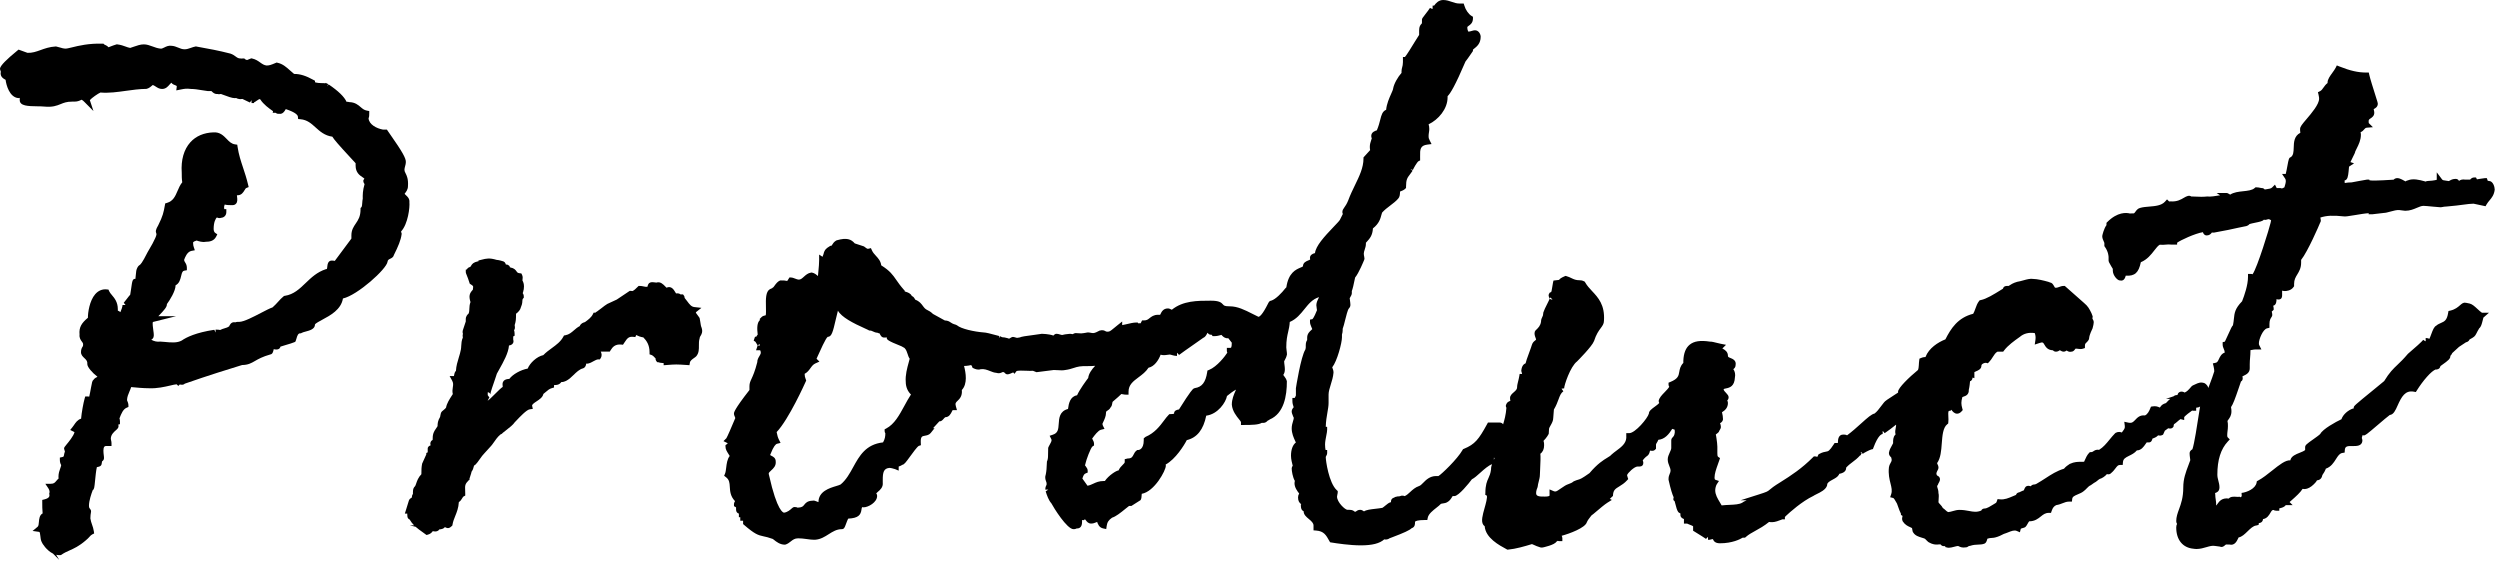 <?xml version="1.0" encoding="utf-8"?>
<!-- Generator: Adobe Illustrator 22.0.1, SVG Export Plug-In . SVG Version: 6.00 Build 0)  -->
<!DOCTYPE svg PUBLIC "-//W3C//DTD SVG 1.1//EN" "http://www.w3.org/Graphics/SVG/1.1/DTD/svg11.dtd">
<svg version="1.1" id="レイヤー_1" xmlns="http://www.w3.org/2000/svg" xmlns:xlink="http://www.w3.org/1999/xlink" x="0px"
	 y="0px" width="213px" height="48px" viewBox="0 0 213 48" enable-background="new 0 0 213 48" xml:space="preserve">
<g>
	<path d="M34.179,19.712c0.582-0.628,0.748-2.052,0.702-2.482c0.031-0.294-0.156-0.468-0.281-0.585
		c-0.066-0.062-0.106-0.102-0.126-0.139c0.004-0.006,0.009-0.011,0.014-0.018c0.101-0.125,0.271-0.335,0.271-0.623
		c0.042-0.617-0.103-0.902-0.208-1.11c-0.062-0.123-0.092-0.186-0.092-0.286c0-0.096,0.029-0.206,0.058-0.312
		c0.03-0.114,0.062-0.231,0.059-0.307c0.056-0.336-0.366-1.014-1.273-2.314c-0.108-0.155-0.201-0.288-0.266-0.386l-0.074-0.111
		l-0.329,0.004c-0.576-0.104-1.195-0.449-1.232-0.964c0.058-0.139,0.058-0.241,0.058-0.41V9.461l-0.205-0.038
		c-0.23-0.042-0.368-0.161-0.528-0.298c-0.213-0.184-0.477-0.411-0.967-0.425c-0.084-0.029-0.166-0.032-0.234-0.024
		c-0.186-0.423-0.689-0.916-1.528-1.485l-0.131,0.168l0.095-0.193c0,0-0.001,0-0.002-0.001l-0.214-0.105l-0.022,0.037
		C27.609,7.08,27.488,7.08,27.369,7.08c-0.406,0-0.521-0.089-0.53-0.063V6.882L26.71,6.811C26.075,6.458,25.575,6.3,25.09,6.3
		h-0.033c-0.126-0.102-0.24-0.204-0.347-0.3c-0.319-0.286-0.621-0.555-1.065-0.654l-0.079-0.018L23.492,5.36
		c-0.405,0.173-0.55,0.22-0.774,0.222c-0.219-0.024-0.361-0.125-0.541-0.252C21.996,5.2,21.79,5.053,21.484,4.985L21.416,4.97
		L21.35,4.993c-0.101,0.034-0.218,0.084-0.309,0.126c-0.03-0.015-0.06-0.028-0.087-0.041c-0.031-0.013-0.066-0.021-0.066-0.024
		l-0.073-0.075H20.71c-0.046,0-0.085,0.005-0.123,0.012L20.47,4.979c-0.167,0-0.258-0.067-0.396-0.168
		c-0.113-0.083-0.242-0.178-0.442-0.244c-1.006-0.262-1.93-0.427-2.482-0.525c-0.197-0.035-0.336-0.059-0.4-0.075l-0.054-0.013
		l-0.055,0.011c-0.124,0.024-0.247,0.067-0.374,0.111C16.084,4.14,15.912,4.2,15.729,4.2c-0.207,0-0.376-0.071-0.556-0.147
		c-0.18-0.075-0.347-0.136-0.543-0.15c-0.262-0.044-0.467,0.06-0.632,0.143c-0.142,0.071-0.232,0.115-0.341,0.095
		c-0.232-0.025-0.449-0.105-0.658-0.182C12.748,3.867,12.51,3.78,12.25,3.78c-0.282,0-0.578,0.104-0.839,0.195
		c-0.134,0.047-0.3,0.105-0.32,0.108c-0.135-0.022-0.253-0.066-0.39-0.116C10.513,3.898,10.299,3.819,10,3.782L9.955,3.776
		L9.909,3.788c-0.138,0.035-0.371,0.125-0.564,0.2C9.31,4.002,9.275,4.015,9.246,4.027C9.138,3.905,8.993,3.838,8.887,3.793
		l-0.07-0.07L8.719,3.72C7.556,3.687,6.697,3.896,6.125,4.038C5.891,4.096,5.648,4.156,5.53,4.14c-0.108,0-0.232-0.038-0.376-0.081
		C5.043,4.025,4.926,3.99,4.799,3.965L4.768,3.958L4.735,3.96c-0.518,0.03-0.924,0.177-1.283,0.307
		C3.075,4.403,2.75,4.518,2.341,4.502L1.582,4.226l-0.11,0.09C0.554,5.068,0.061,5.557,0,5.83c0,0.103,0.017,0.149,0.063,0.244
		L0.065,6.14c-0.08,0.394,0.243,0.569,0.397,0.653c0.004,0.002,0.01,0.005,0.015,0.008C0.529,7.241,0.81,8.297,1.57,8.359
		c0.041,0,0.077-0.008,0.11-0.02v0.19c0,0.507,0.728,0.518,1.499,0.528C3.397,9.06,3.605,9.062,3.765,9.079
		c0.709,0.07,1.064-0.073,1.407-0.212C5.434,8.76,5.682,8.659,6.13,8.659h0.181c0.287,0,0.436-0.069,0.556-0.124
		c0.029-0.014,0.058-0.027,0.091-0.04c0.095,0.049,0.173,0.128,0.254,0.21l0.75,0.756L7.654,8.531
		C7.8,8.354,8.358,7.963,8.559,7.883c0.717,0.061,1.452-0.043,2.164-0.143c0.562-0.079,1.142-0.16,1.768-0.168
		c0.21-0.053,0.392-0.212,0.512-0.318c0.005-0.005,0.011-0.01,0.016-0.014c0.084,0.03,0.161,0.08,0.247,0.135
		c0.148,0.096,0.316,0.205,0.544,0.205c0.319,0,0.502-0.216,0.636-0.374c0.06-0.071,0.107-0.124,0.15-0.16
		c0.097,0.135,0.259,0.191,0.348,0.222c0.04,0.014,0.108,0.038,0.118,0.09l-0.043,0.344l0.409-0.082
		c0.258-0.052,0.463-0.092,0.843-0.041c0.299,0,0.599,0.05,0.916,0.103C17.35,7.71,17.515,7.737,17.71,7.76h0.301
		c0.017,0.014,0.039,0.035,0.057,0.052c0.082,0.079,0.229,0.219,0.457,0.196c0.117,0.033,0.222,0.016,0.299-0.001
		c0.037,0.014,0.084,0.032,0.138,0.052c0.437,0.165,0.815,0.302,1.027,0.302c0.046,0,0.094-0.001,0.139-0.009
		c0.042,0.03,0.095,0.056,0.162,0.065c0.125,0.044,0.256,0.031,0.366,0.014c0.11,0.061,0.263,0.131,0.444,0.213
		c0.089,0.041,0.164,0.074,0.194,0.091l0.136-0.199v0.245c0.001,0,0.003,0,0.005,0l0.201-0.001l0.012-0.055
		c0.08-0.039,0.157-0.094,0.236-0.15c0.054-0.039,0.142-0.101,0.206-0.132c0.025,0.01,0.054,0.019,0.086,0.025
		c0.268,0.429,0.755,0.771,1.027,0.963c0.021,0.015,0.041,0.028,0.058,0.041l-0.026,0.142h0.25c0.038,0.029,0.133,0.104,0.287,0.08
		c0.308,0.062,0.472-0.217,0.536-0.329c0.011-0.02,0.027-0.046,0.04-0.069c0.871,0.288,1.021,0.525,1.033,0.641L25.4,10.14
		l0.206,0.019c0.568,0.052,0.914,0.364,1.279,0.695c0.367,0.332,0.779,0.704,1.43,0.79c0.143,0.242,0.541,0.703,1.554,1.796
		c0.169,0.183,0.32,0.345,0.429,0.466v0.204c0,0.593,0.348,0.827,0.578,0.981c0.084,0.057,0.139,0.095,0.171,0.13l-0.089,0.133
		v0.076c0,0.091,0.04,0.164,0.102,0.259c-0.161,0.532-0.161,0.953-0.153,1.24c-0.024,0.095-0.033,0.213-0.042,0.336
		c-0.008,0.134-0.021,0.335-0.073,0.387l-0.074,0.073v0.104c0,0.617-0.197,0.907-0.405,1.214c-0.184,0.271-0.374,0.551-0.374,1.005
		v0.278l-1.415,1.903c-0.067-0.016-0.153-0.03-0.255-0.03c-0.328,0-0.365,0.344-0.383,0.509c-0.007,0.067-0.021,0.191-0.037,0.211
		l-0.076,0.012c-0.755,0.242-1.257,0.724-1.743,1.191c-0.517,0.496-1.004,0.964-1.759,1.081l-0.066,0.01l-0.052,0.042
		c-0.162,0.129-0.302,0.283-0.451,0.447c-0.144,0.158-0.292,0.321-0.479,0.486c-0.242,0.083-0.593,0.266-0.996,0.476
		c-0.616,0.321-1.452,0.758-1.84,0.758c-0.078-0.002-0.188-0.012-0.351,0.043c-0.213-0.049-0.38,0.052-0.496,0.294
		c-0.008,0.017-0.019,0.039-0.005,0.039l-0.057,0.032c-0.084,0.063-0.209,0.101-0.342,0.141c-0.122,0.036-0.255,0.076-0.38,0.144
		c-0.052-0.013-0.104-0.021-0.155-0.025l-0.233-0.009v0.25c0,0-0.001,0,0,0l-0.109-0.233c-1.555,0.234-2.378,0.635-2.773,0.914
		c-0.398,0.221-0.9,0.173-1.482,0.117l-0.347-0.026c-0.274,0.037-0.534-0.021-0.793-0.171l0.077-0.008l0.075-0.086
		c0.125-0.145,0.096-0.353,0.047-0.697c-0.026-0.188-0.088-0.627-0.033-0.708l1.966-0.492H13.49c0.511-0.525,0.747-0.797,0.73-1.032
		c0.247-0.332,0.74-1.119,0.74-1.598l0-0.005c0.323-0.156,0.408-0.518,0.47-0.778c0.08-0.341,0.127-0.443,0.282-0.469l0.209-0.035
		V22.81c0-0.215-0.086-0.354-0.149-0.456c-0.045-0.073-0.077-0.125-0.087-0.207c0.003-0.007,0.005-0.015,0.008-0.022
		c0.06-0.168,0.243-0.681,0.623-0.75l0.283-0.052l-0.09-0.273c-0.047-0.142-0.047-0.178-0.049-0.257
		c-0.025-0.17-0.028-0.192,0.292-0.3c0.194,0.066,0.503,0.165,0.78,0.106c0.285,0,0.687-0.045,0.884-0.439l0.099-0.197l-0.183-0.123
		c-0.089-0.06-0.129-0.209-0.129-0.332c0-0.566,0.159-0.884,0.279-0.982c0.088,0.043,0.211,0.086,0.369,0.03
		c0.258-0.024,0.433-0.218,0.433-0.487v-0.25h-0.177c-0.003-0.023-0.007-0.059-0.01-0.11c-0.017-0.069,0.012-0.186,0.047-0.281
		c0.188,0.051,0.404,0.051,0.67,0.051c0.152,0,0.245-0.068,0.296-0.126c0.141-0.158,0.114-0.381,0.086-0.617
		c-0.004-0.032-0.008-0.065-0.011-0.098c0.019,0,0.036,0,0.049,0c0.343,0,0.495-0.255,0.596-0.424
		c0.053-0.089,0.103-0.173,0.157-0.195l0.2-0.08l-0.05-0.21c-0.13-0.545-0.28-0.998-0.425-1.435c-0.19-0.573-0.37-1.115-0.471-1.783
		l-0.027-0.184l-0.185-0.026c-0.312-0.044-0.5-0.239-0.716-0.464c-0.271-0.28-0.582-0.596-1.127-0.559
		c-0.814,0.027-1.494,0.318-1.964,0.839c-0.558,0.618-0.812,1.519-0.738,2.59c0,0.268,0,0.543,0.043,0.824
		c-0.179,0.217-0.292,0.479-0.4,0.733c-0.2,0.466-0.374,0.868-0.902,1.024l-0.148,0.043l-0.028,0.151
		c-0.113,0.622-0.165,0.906-0.569,1.716c-0.208,0.347-0.245,0.515-0.155,0.717c0.031,0.069-0.025,0.365-0.753,1.58
		c-0.478,0.955-0.616,1.046-0.667,1.081c-0.099,0.065-0.16,0.129-0.233,0.299c-0.062,0.125-0.077,0.288-0.093,0.476
		c-0.011,0.129-0.033,0.369-0.042,0.406c-0.247,0-0.267,0.145-0.364,0.84c-0.023,0.166-0.056,0.401-0.079,0.513
		c-0.071,0.073-0.16,0.189-0.295,0.365c-0.108,0.141-0.215,0.282-0.257,0.324l0.155,0.188H10.44c0,0.147-0.092,0.391-0.183,0.609
		c-0.069-0.062-0.145-0.111-0.218-0.128v-0.122c0-0.605-0.28-0.938-0.506-1.206c-0.101-0.12-0.188-0.224-0.234-0.332l-0.058-0.135
		l-0.147-0.015c-0.372-0.042-0.719,0.104-0.984,0.41c-0.482,0.558-0.625,1.567-0.62,2.006c-0.522,0.436-0.775,0.797-0.713,1.431
		c-0.031,0.292,0.103,0.471,0.201,0.603c0.084,0.111,0.117,0.161,0.1,0.3c0,0.067-0.008,0.079-0.042,0.129
		C6.969,29.643,6.9,29.765,6.9,30.009c0,0.229,0.16,0.38,0.289,0.501c0.171,0.16,0.274,0.271,0.251,0.519
		c0,0.25,0.44,0.75,0.851,1.058c-0.003,0.015-0.005,0.025-0.001,0.026c-0.08,0.035-0.227,0.101-0.329,0.252
		c-0.099,0.063-0.132,0.247-0.207,0.663c-0.038,0.211-0.101,0.557-0.15,0.763c-0.075-0.011-0.134-0.012-0.154-0.012H7.262
		L7.21,33.96c-0.103,0.36-0.259,1.194-0.3,1.711c-0.297,0.086-0.46,0.327-0.596,0.527c-0.043,0.064-0.088,0.131-0.139,0.194
		l-0.194,0.242l0.278,0.138c0.024,0.013,0.059,0.029,0.09,0.046c-0.077,0.33-0.516,0.857-0.691,1.067
		c-0.156,0.188-0.198,0.237-0.198,0.343l0.071,0.25c-0.043,0.1-0.06,0.195-0.074,0.271c-0.029,0.159-0.03,0.165-0.161,0.194
		l-0.196,0.044v0.2c0,0.166,0.041,0.319,0.114,0.438c-0.012,0.094-0.046,0.186-0.086,0.296c-0.065,0.181-0.147,0.405-0.147,0.706
		c0,0.044,0.001,0.089,0.011,0.142c-0.079,0.067-0.14,0.14-0.193,0.203c-0.129,0.153-0.207,0.246-0.468,0.246H3.862l0.26,0.389
		c0.083,0.124,0.122,0.288,0.091,0.382l-0.02,0.059l0.01,0.062c0.021,0.127,0.053,0.319-0.414,0.437l-0.189,0.047v0.195
		c0,0.302,0,0.635,0.033,0.952c-0.272,0.143-0.3,0.501-0.317,0.715c-0.013,0.167-0.028,0.356-0.106,0.421l-0.434,0.36l0.558,0.079
		c0.059,0.009,0.081,0.123,0.105,0.36c0.017,0.168,0.035,0.342,0.108,0.491v0.001c0.044,0.135,0.423,0.731,0.968,1l0.529,0.53
		l-0.257-0.43c0.109,0.026,0.223,0.037,0.341,0.028l0.068-0.005l0.056-0.039c0.213-0.149,0.418-0.241,0.655-0.347
		c0.388-0.172,0.827-0.368,1.398-0.862c0.145-0.116,0.239-0.22,0.321-0.311c0.088-0.097,0.141-0.155,0.233-0.201l0.162-0.08
		l-0.025-0.179c-0.032-0.224-0.093-0.398-0.152-0.567C7.784,44.53,7.727,44.364,7.7,44.168c0-0.232,0.027-0.382,0.043-0.472
		c0.011-0.06,0.016-0.102,0.016-0.128c0-0.111-0.061-0.182-0.098-0.224C7.624,43.301,7.58,43.25,7.58,43.088
		c0-0.434,0.208-1.032,0.323-1.332c0.124-0.062,0.142-0.256,0.192-0.765c0.037-0.373,0.089-0.913,0.158-1.193
		c0.005-0.001,0.011-0.001,0.017-0.002c0.135-0.023,0.355-0.06,0.387-0.259c0.021-0.073,0.028-0.146,0.035-0.204
		c0-0.006,0.001-0.013,0.002-0.019l0.094-0.085c0.094-0.106,0.079-0.23,0.054-0.436c-0.026-0.209-0.074-0.598,0.05-0.737
		c0.015-0.016,0.052-0.059,0.179-0.059H9.5v-0.25c0-0.09-0.02-0.169-0.037-0.239c-0.012-0.047-0.022-0.091-0.022-0.12
		c0-0.35,0.25-0.57,0.433-0.731c0.121-0.107,0.226-0.2,0.226-0.349c0-0.025-0.007-0.077-0.018-0.137l0.138-0.033v-0.25
		c0-0.091-0.021-0.178-0.042-0.242c0.154-0.408,0.311-0.779,0.611-0.908l0.152-0.064v-0.165c0-0.118-0.072-0.307-0.119-0.413
		c0.01-0.282,0.099-0.487,0.2-0.724c0.053-0.123,0.107-0.25,0.154-0.393c0.377,0.039,1.051,0.1,1.538,0.1c0.001,0,0.002,0,0.003,0
		c0.66,0.029,1.313-0.12,1.79-0.232c0.199-0.047,0.442-0.104,0.542-0.105l0.14,0.14l0.127-0.126c0.02,0.003,0.042,0.007,0.057,0.01
		c0.049,0.008,0.091,0.014,0.118,0.014c0.123,0,0.184-0.029,0.253-0.092c2.026-0.71,3.844-1.269,4.721-1.538l0.165-0.05
		c0.508-0.008,0.769-0.157,1.096-0.346c0.283-0.163,0.634-0.365,1.311-0.557c0.188-0.026,0.236-0.224,0.286-0.451
		c0.066,0.021,0.135,0.033,0.208,0.033c0.271,0,0.344-0.152,0.363-0.246c0.142-0.048,0.338-0.105,0.485-0.149
		c0.273-0.08,0.532-0.156,0.69-0.225l0.085-0.036l0.041-0.082c0.016-0.032,0.035-0.092,0.055-0.169
		c0.078-0.292,0.158-0.473,0.32-0.473h0.069l0.059-0.035c0.073-0.044,0.214-0.081,0.35-0.117c0.334-0.089,0.792-0.209,0.788-0.602
		c0.038-0.093,0.392-0.282,0.625-0.407c0.683-0.366,1.602-0.859,1.757-1.807c1.234-0.275,3.721-2.508,3.8-3.13
		c0.019-0.151,0.093-0.192,0.234-0.259c0.095-0.045,0.262-0.123,0.299-0.298c0.375-0.751,0.604-1.288,0.666-1.784l0.007-0.056
		l-0.018-0.053C34.177,19.761,34.169,19.739,34.179,19.712z"/>
	<path d="M59.67,27.45c-0.016-0.116-0.032-0.229-0.056-0.323l-0.028-0.067c-0.052-0.086-0.116-0.168-0.178-0.246
		c-0.053-0.067-0.134-0.169-0.119-0.209l0.47-0.377l-0.598-0.066c-0.254-0.029-0.398-0.209-0.613-0.5
		c-0.07-0.096-0.142-0.191-0.219-0.281c0.003-0.057-0.007-0.116-0.042-0.172l-0.095-0.129h-0.216
		c-0.084-0.074-0.21-0.101-0.377-0.081c-0.03-0.041-0.06-0.092-0.087-0.139c-0.099-0.167-0.307-0.518-0.691-0.362l-0.032,0.017
		c-0.035-0.032-0.078-0.078-0.111-0.112c-0.166-0.175-0.418-0.439-0.75-0.326c-0.017,0-0.079-0.007-0.117-0.013
		c-0.119-0.018-0.267-0.042-0.417,0.008l-0.1,0.062c-0.061,0.062-0.085,0.137-0.107,0.203c-0.01,0.031-0.029,0.087-0.004,0.088
		c-0.133,0.027-0.229,0.005-0.352-0.021c-0.092-0.02-0.197-0.043-0.318-0.043h-0.104l-0.073,0.073
		c-0.149,0.149-0.317,0.317-0.443,0.36l-0.018,0.006c-0.005-0.002-0.011-0.003-0.017-0.004c-0.05-0.009-0.097-0.016-0.125-0.016
		h-0.076l-1.109,0.743l-0.803,0.372c-0.168,0.101-0.318,0.219-0.479,0.346c-0.121,0.096-0.249,0.196-0.398,0.298
		c-0.072,0.028-0.116,0.079-0.135,0.101h-0.155l-0.069,0.139c-0.135,0.271-0.41,0.474-0.631,0.636l-0.067,0.038
		c-0.137,0.041-0.317,0.095-0.419,0.333c-0.189,0.093-0.341,0.227-0.489,0.355c-0.216,0.188-0.419,0.365-0.734,0.423l-0.118,0.021
		l-0.057,0.106c-0.226,0.42-0.595,0.688-0.986,0.974c-0.246,0.18-0.5,0.364-0.718,0.592c-0.557,0.115-1.147,0.68-1.331,1.147
		c-0.598,0.108-1.274,0.489-1.564,0.878c-0.209,0.011-0.372,0.051-0.478,0.168c-0.12,0.133-0.104,0.294-0.093,0.401
		c0.004,0.04,0.008,0.077,0.007,0.113c-0.146,0.096-0.336,0.281-0.651,0.596c-0.193,0.193-0.508,0.508-0.634,0.584
		c0.057-0.13,0.111-0.234,0.149-0.276l-0.14-0.198v-0.238c0.001-0.004,0.001-0.007,0.002-0.011c0.131,0.001,0.218,0.113,0.219,0.187
		c-0.001-0.154,0.257-0.89,0.381-1.242c0.11-0.312,0.157-0.451,0.176-0.531c0.061-0.112,0.127-0.229,0.194-0.35
		c0.373-0.666,0.791-1.411,0.837-2.049c0.122-0.02,0.269-0.061,0.346-0.203c0.034-0.063,0.061-0.162,0.015-0.292v-0.276l0.119-0.06
		v-0.154c0-0.135-0.019-0.238-0.048-0.321l0.003-0.003c0.094-0.109,0.077-0.251,0.05-0.429c0.106-0.33,0.115-0.492,0.116-0.967
		c0.197-0.139,0.377-0.351,0.413-0.55c0.049-0.107,0.127-0.314,0.127-0.551c0-0.122,0.048-0.184,0.047-0.184s0,0,0,0l0.073-0.073
		v-0.104c0-0.13-0.039-0.226-0.094-0.293c0-0.001,0.001-0.002,0.001-0.003c0.034-0.062,0.049-0.118,0.052-0.169l0.039-0.159
		c0.054-0.373-0.013-0.566-0.113-0.752c0.001-0.012,0.003-0.025,0.005-0.038c0.017-0.121,0.04-0.287-0.037-0.438l-0.061-0.121
		l-0.134-0.015c-0.177-0.02-0.207-0.063-0.273-0.157c-0.078-0.111-0.196-0.279-0.498-0.322l-0.052-0.033h-0.018
		c-0.006-0.013-0.013-0.027-0.021-0.042l-0.003-0.052L43.324,22.6c-0.067-0.056-0.145-0.066-0.225-0.065
		c-0.02-0.068-0.049-0.142-0.107-0.201l-0.1-0.062c-0.063-0.021-0.37-0.119-0.578-0.131c-0.617-0.181-0.86-0.121-1.298-0.01
		l-0.252,0.063v0.07c-0.014,0-0.028,0-0.044,0.001c-0.386,0.086-0.492,0.22-0.582,0.374c-0.034,0.058-0.049,0.084-0.084,0.108
		c-0.055,0.014-0.202,0.05-0.265,0.187c-0.002,0.005-0.005,0.011-0.007,0.016l-0.098,0.024v0.195c0,0.044,0,0.112,0.192,0.56
		l0.149,0.445l0.076,0.047c0.228,0.143,0.225,0.159,0.204,0.312c-0.006,0.046-0.013,0.096-0.018,0.151
		c-0.293,0.311-0.361,0.531-0.201,1.052c-0.083,0.211-0.091,0.412-0.098,0.592c-0.005,0.137-0.01,0.255-0.047,0.349l-0.013,0.033
		c-0.003,0.001-0.008,0.006-0.018,0.015c-0.079,0.076-0.227,0.219-0.227,0.465v0.199l-0.222,0.668
		c-0.067,0.168-0.054,0.297-0.018,0.389c-0.039,0.103-0.026,0.218-0.009,0.317c-0.11,0.231-0.125,0.487-0.138,0.716
		c-0.006,0.108-0.011,0.212-0.03,0.307c-0.043,0.235-0.11,0.455-0.181,0.687c-0.106,0.347-0.216,0.704-0.239,1.12
		c-0.113,0.108-0.142,0.282-0.155,0.365c-0.004,0.023-0.009,0.057-0.015,0.083h-0.369l0.206,0.371
		c0.124,0.223,0.1,0.375,0.067,0.585c-0.026,0.169-0.056,0.356-0.001,0.578c-0.025,0.039-0.052,0.081-0.08,0.124
		c-0.196,0.303-0.439,0.68-0.495,1.025c-0.018,0.045-0.106,0.13-0.262,0.254c-0.041,0.032-0.072,0.059-0.089,0.075
		c-0.087,0.087-0.109,0.208-0.132,0.336c-0.008,0.047-0.022,0.125-0.025,0.132c-0.198,0.329-0.215,0.557-0.216,0.786
		c-0.043,0.079-0.094,0.15-0.14,0.217c-0.084,0.121-0.163,0.235-0.206,0.366c-0.066,0.197-0.073,0.342-0.074,0.592
		c-0.048,0.025-0.122,0.074-0.158,0.158c-0.063,0.113-0.032,0.234-0.018,0.292c0.001,0.005,0.002,0.009,0.003,0.013
		c-0.101,0.032-0.247,0.104-0.247,0.285l0,0.309l-0.12,0.057v0.121l-0.354,0.784c-0.06,0.297-0.065,0.537-0.065,0.902
		c-0.263,0.267-0.364,0.562-0.439,0.782c-0.038,0.11-0.081,0.235-0.121,0.265l-0.058,0.062c-0.102,0.152-0.102,0.317-0.102,0.438
		c0,0.064-0.008,0.146,0.012,0.124c-0.085,0.087-0.103,0.202-0.097,0.305c-0.128,0.083-0.245,0.165-0.27,0.299l-0.333,1.082h0.206
		c0.001,0.038,0.001,0.079,0.001,0.11c0,0.11,0.008,0.236,0.099,0.327c0.029,0.028,0.062,0.05,0.101,0.064
		c0.109,0.192,0.239,0.354,0.381,0.498h-0.365l0.497,0.125c0.182,0.163,0.377,0.303,0.57,0.439c0.086,0.062,0.173,0.123,0.257,0.187
		l0.095,0.071l0.116-0.029c0.193-0.049,0.333-0.167,0.423-0.299c0.132,0.031,0.323,0.061,0.466-0.05
		c0.028-0.022,0.059-0.053,0.084-0.096c0.006-0.001,0.012-0.001,0.017-0.002c0.156-0.017,0.349-0.038,0.46-0.197
		c0,0,0.001-0.001,0.001-0.001c0.014,0.006,0.026,0.013,0.04,0.021c0.197,0.111,0.361,0.082,0.543-0.102l0.057-0.057l0.013-0.079
		c0.044-0.266,0.136-0.491,0.232-0.729c0.132-0.325,0.279-0.688,0.307-1.183c0.145-0.09,0.226-0.227,0.285-0.327
		c0.044-0.074,0.082-0.138,0.122-0.158l0.138-0.069v-0.154c0-0.112-0.004-0.213-0.008-0.304c-0.016-0.382-0.021-0.524,0.294-0.84
		L40,40.884V40.78c0.009-0.044,0.045-0.148,0.08-0.253c0.059-0.177,0.086-0.261,0.097-0.339c0.103-0.134,0.163-0.304,0.212-0.517
		c0.095-0.051,0.157-0.116,0.199-0.174l0.081-0.094c0.098-0.122,0.176-0.234,0.25-0.342c0.107-0.153,0.2-0.287,0.339-0.426
		l0.591-0.651c0.046-0.046,0.116-0.143,0.202-0.266c0.146-0.211,0.346-0.5,0.562-0.679l0.025-0.021
		c0.095-0.034,0.162-0.081,0.202-0.142c0.043-0.036,0.114-0.09,0.197-0.154c0.387-0.299,0.695-0.546,0.817-0.743
		c0.048-0.049,0.106-0.109,0.17-0.177c0.252-0.267,0.843-0.891,1.104-0.928l0.268-0.037l-0.059-0.265
		c-0.023-0.104,0.152-0.229,0.385-0.382c0.235-0.154,0.52-0.341,0.574-0.626c0.077-0.056,0.148-0.118,0.221-0.182
		c0.157-0.137,0.292-0.255,0.504-0.315l0.182-0.052v-0.188c0-0.007,0-0.014,0-0.02c0.014-0.001,0.029-0.001,0.042-0.001
		c0.14,0,0.406,0,0.576-0.254h0c0.314,0,0.53-0.162,0.73-0.313c0.104-0.087,0.208-0.187,0.314-0.29
		c0.248-0.24,0.504-0.489,0.805-0.565c0.204-0.067,0.258-0.256,0.276-0.406c0.222,0.034,0.446-0.109,0.62-0.203
		c0.144-0.077,0.292-0.157,0.405-0.157h0.142l0.073-0.121c0.126-0.21,0.066-0.405-0.001-0.539h0.768l0.073-0.121
		c0.167-0.276,0.396-0.531,0.904-0.48l0.148,0.014l0.14-0.211c0.223-0.34,0.35-0.498,0.729-0.462l0.183,0.019l0.072-0.169
		c0-0.002,0.001-0.003,0.002-0.005c0.011,0.006,0.022,0.011,0.032,0.016c0.126,0.061,0.311,0.149,0.579,0.188
		c0.265,0.274,0.527,0.63,0.527,1.262v0.181l0.171,0.057c0.084,0.028,0.233,0.157,0.344,0.292c-0.007,0.062,0.001,0.128,0.04,0.19
		l0.095,0.13h0.08c0.11,0.047,0.236,0.057,0.349,0.066c0.036,0.003,0.083,0.007,0.122,0.012v0.182l0.269-0.021
		c0.767-0.059,0.815-0.059,1.704,0l0.226,0.016l0.038-0.223c0.027-0.164,0.21-0.289,0.356-0.391
		c0.074-0.051,0.136-0.096,0.189-0.151c0.227-0.272,0.225-0.595,0.222-0.907c-0.001-0.204-0.003-0.416,0.062-0.613l0.013-0.079
		c0-0.024,0.03-0.073,0.06-0.12c0.082-0.131,0.218-0.351,0.095-0.711C59.718,27.801,59.694,27.622,59.67,27.45z"/>
	<path d="M202.1,18.259c0.05,0,0.403-0.041,1.02-0.119c0.128,0,0.3-0.047,0.519-0.107c0.252-0.07,0.598-0.165,0.802-0.133
		c0.05,0,0.125,0.014,0.199,0.026c0.105,0.018,0.211,0.033,0.281,0.033c0.407,0,0.724-0.135,1.003-0.255
		c0.208-0.088,0.387-0.165,0.557-0.165c0.125,0,0.467,0.034,0.785,0.065c0.294,0.029,0.567,0.055,0.654,0.055
		c0.075,0,0.143-0.014,0.208-0.027c0.077-0.016,0.157-0.032,0.293-0.033c0.69-0.058,1.121-0.115,1.454-0.16
		c0.358-0.048,0.596-0.08,0.872-0.085l1.021,0.218l0.09-0.159c0.076-0.132,0.165-0.237,0.251-0.34
		c0.185-0.22,0.393-0.469,0.441-0.923c0-0.215-0.141-0.73-0.489-0.73l-0.105-0.017c-0.006-0.018-0.012-0.035-0.018-0.052
		l-0.058-0.171h-0.18c-0.028,0-0.172,0.021-0.341,0.048c-0.107,0.017-0.228,0.037-0.325,0.052c-0.004-0.008-0.008-0.016-0.011-0.022
		l-0.069-0.138h-0.154c-0.163,0-0.255,0.092-0.304,0.141c-0.02,0.02-0.031,0.031-0.047,0.041l-0.388,0.003
		c-0.283-0.047-0.436,0.02-0.566,0.116c0.005-0.006,0.008-0.013,0.005-0.022c-0.029-0.043-0.106-0.158-0.26-0.158
		c-0.252,0-0.387,0.073-0.484,0.126c-0.066,0.037-0.097,0.053-0.115,0.061c-0.08-0.02-0.166-0.029-0.253-0.038
		c-0.185-0.018-0.271-0.034-0.327-0.108l-0.45-0.599v0.636c-0.183,0.058-0.619,0.102-0.77,0.102c-0.074,0-0.131,0.024-0.172,0.05
		c-0.04-0.009-0.091-0.024-0.148-0.04c-0.353-0.095-0.935-0.25-1.365-0.065c-0.087,0.014-0.154,0.052-0.208,0.091
		c-0.039-0.02-0.087-0.046-0.124-0.067c-0.233-0.129-0.494-0.276-0.737-0.184c-0.058,0.022-0.107,0.058-0.149,0.103
		c-0.027,0.002-0.059,0.004-0.093,0.006c-1.269,0.083-1.775,0.077-1.961,0.051L201.86,15.3h-0.181c-0.045,0-0.105,0.01-0.702,0.123
		c-0.288,0.055-0.577,0.11-0.618,0.116c-0.217,0-0.411,0.023-0.588,0.053c-0.002-0.022-0.003-0.044-0.005-0.065
		c-0.003-0.041-0.007-0.105-0.006-0.152c0.26-0.044,0.297-0.376,0.339-0.757c0.017-0.148,0.044-0.396,0.039-0.42l0.428-0.285
		l-0.309-0.102c0.055-0.133,0.153-0.326,0.215-0.445c0.108-0.213,0.183-0.357,0.199-0.469c0.038-0.083,0.08-0.167,0.123-0.253
		c0.166-0.333,0.354-0.71,0.354-1.174c0-0.076-0.014-0.143-0.028-0.207c0.151-0.055,0.24-0.16,0.305-0.237
		c0.072-0.085,0.111-0.132,0.229-0.148l0.517-0.04l-0.354-0.354c-0.009-0.025-0.009-0.103-0.009-0.154
		c0-0.128,0.041-0.161,0.171-0.247c0.115-0.077,0.31-0.207,0.31-0.473c0-0.082-0.017-0.153-0.032-0.222
		c-0.007-0.032-0.014-0.062-0.019-0.093c0.125-0.06,0.351-0.18,0.351-0.464c0-0.057,0-0.062-0.211-0.729
		c-0.177-0.558-0.443-1.4-0.515-1.725l-0.043-0.196h-0.201c-0.712,0-1.381-0.151-2.308-0.522l-0.214-0.086l-0.103,0.207
		c-0.06,0.118-0.167,0.267-0.271,0.41c-0.214,0.295-0.416,0.574-0.416,0.841v0.042c-0.153,0.113-0.254,0.256-0.345,0.385
		c-0.093,0.133-0.173,0.248-0.296,0.31l-0.18,0.089l0.049,0.194c0.052,0.211,0.052,0.308,0.052,0.36
		c0,0.479-0.643,1.232-1.068,1.731c-0.393,0.46-0.552,0.654-0.552,0.849c0,0.088,0,0.184,0.022,0.323
		c-0.535,0.265-0.553,0.826-0.564,1.249c-0.013,0.409-0.032,0.674-0.252,0.827c-0.157,0.036-0.188,0.204-0.285,0.733
		c-0.036,0.195-0.097,0.525-0.144,0.698h-0.312l0.258,0.388c0.108,0.165,0.06,0.359-0.027,0.639
		c-0.013,0.04-0.024,0.079-0.036,0.117c-0.035,0.015-0.07,0.031-0.104,0.047c-0.031,0.014-0.07,0.033-0.104,0.047
		c-0.047-0.025-0.101-0.038-0.18-0.038h-0.266l-0.147-0.292l-0.244,0.245c-0.093,0.093-0.268,0.118-0.469,0.146
		c-0.051,0.007-0.104,0.015-0.159,0.024c-0.09-0.123-0.229-0.123-0.275-0.123c-0.026,0-0.065-0.009-0.111-0.02
		c-0.081-0.018-0.181-0.041-0.309-0.041h-0.095l-0.071,0.063c-0.211,0.188-0.58,0.227-0.972,0.269
		c-0.394,0.042-0.799,0.085-1.114,0.29c-0.026-0.015-0.051-0.03-0.074-0.045c-0.079-0.05-0.154-0.097-0.254-0.097h-0.827
		l0.299,0.199c-0.368,0.071-0.882,0.131-1.049,0.104l-0.035-0.006l-0.035,0.004c-0.35,0.04-0.656,0.023-0.923,0.011
		c-0.131-0.007-0.253-0.013-0.369-0.013c-0.011,0-0.026,0-0.045,0.003c-0.175-0.133-0.402-0.027-0.628,0.107
		c-0.246,0.146-0.577,0.347-1.127,0.31c-0.066,0-0.136,0-0.123,0.014l-0.187-0.186l-0.176,0.195c-0.3,0.333-0.825,0.376-1.333,0.418
		c-0.273,0.022-0.532,0.044-0.75,0.104c-0.226,0.044-0.345,0.21-0.432,0.331c-0.107,0.149-0.129,0.159-0.24,0.145l-0.238,0.008
		c-0.29-0.075-1.047-0.146-1.918,0.725l-0.073,0.073v0.194c-0.211,0.28-0.348,0.827-0.36,0.93c0,0.184,0.068,0.331,0.124,0.449
		c0.025,0.055,0.057,0.123,0.057,0.15v0.261l0.047,0.065c0.304,0.426,0.312,0.83,0.312,0.875v0.3l0.03,0.12
		c0.153,0.28,0.252,0.462,0.33,0.575v0.146c0,0.422,0.408,0.858,0.609,0.843c0.169,0.041,0.383,0.008,0.483-0.372
		c0.003-0.01,0.006-0.022,0.01-0.034c0.771,0.045,1.102-0.249,1.286-1.149c0.54-0.22,0.876-0.651,1.149-1.004
		c0.164-0.211,0.32-0.412,0.466-0.487c0.202,0.022,0.353,0.008,0.501-0.006c0.153-0.015,0.297-0.028,0.545,0h0.43v-0.162
		c0.277-0.211,1.528-0.792,2.199-0.9c0.025,0.093,0.078,0.196,0.198,0.256L188,20.06c0.226,0,0.363-0.118,0.455-0.252
		c0.026,0.008,0.055,0.012,0.085,0.012l0.104-0.004c0.951-0.166,1.559-0.302,2.047-0.411c0.219-0.049,0.412-0.092,0.609-0.125
		l0.078-0.013c0.151-0.05,0.239-0.116,0.289-0.18c0.095-0.032,0.312-0.077,0.462-0.108c0.402-0.083,0.645-0.132,0.745-0.256
		c0.06,0.012,0.11,0.012,0.167,0.01l0.167-0.045c0.021-0.006,0.04-0.012,0.057-0.017l0.123,0.03c0.028,0.02,0.065,0.047,0.11,0.069
		l-0.044,0.215c-0.086,0.397-1.126,3.812-1.535,4.382c-0.038-0.015-0.085-0.028-0.139-0.028h-0.25v0.25
		c0,0.694-0.307,1.583-0.504,2.08c-0.612,0.626-0.65,1.008-0.698,1.489c-0.017,0.161-0.034,0.341-0.079,0.553
		c-0.097,0.097-0.185,0.293-0.338,0.635c-0.111,0.246-0.318,0.706-0.352,0.761l-0.189,0.047v0.195c0,0.16,0.052,0.278,0.097,0.384
		c0.041,0.095,0.077,0.178,0.082,0.306c-0.287,0.097-0.408,0.358-0.494,0.545c-0.096,0.207-0.146,0.294-0.27,0.321l-0.251,0.056
		l0.063,0.25c0.053,0.21,0.053,0.306,0.058,0.429c-0.034,0.138-0.259,0.778-0.504,1.415c-0.036-0.138-0.123-0.275-0.298-0.397
		c-0.338-0.137-0.551-0.039-0.82,0.087c-0.062,0.028-0.13,0.061-0.211,0.096l-0.091,0.066c-0.291,0.339-0.399,0.452-0.598,0.537
		c-0.132-0.077-0.308-0.121-0.452-0.03c-0.086,0.054-0.139,0.134-0.159,0.239l-0.042,0.007c-0.092,0-0.203,0.021-0.288,0.104
		l-0.647,0.217h0.363c-0.104,0.084-0.194,0.178-0.269,0.255c-0.041,0.043-0.105,0.098-0.067,0.095
		c-0.326,0.093-0.422,0.205-0.514,0.342c-0.014,0.02-0.024,0.036-0.038,0.052c-0.016-0.006-0.033-0.014-0.056-0.023
		c-0.118-0.052-0.281-0.123-0.564-0.077l-0.139,0.023l-0.053,0.131c-0.1,0.249-0.231,0.514-0.458,0.617
		c-0.438-0.053-0.659,0.2-0.83,0.379c-0.177,0.186-0.285,0.298-0.587,0.233l-0.344-0.074l0.043,0.35
		c0.024,0.192-0.045,0.282-0.148,0.419c-0.035,0.045-0.072,0.094-0.105,0.147c-0.117-0.047-0.294-0.089-0.51,0.019l-0.065,0.047
		c-0.163,0.163-0.313,0.347-0.466,0.533c-0.275,0.337-0.537,0.657-0.895,0.876c-0.246-0.045-0.389,0.056-0.49,0.124
		c-0.069,0.047-0.107,0.073-0.192,0.073h-0.104l-0.073,0.073c-0.163,0.163-0.274,0.415-0.372,0.637
		c-0.016,0.036-0.031,0.071-0.046,0.105c-0.084,0.013-0.175,0.013-0.282,0.01c-0.239,0-0.538-0.007-0.941,0.177
		c-0.165,0.109-0.349,0.232-0.492,0.41c-0.599,0.177-1.093,0.497-1.571,0.808c-0.241,0.156-0.482,0.312-0.787,0.486
		c-0.028,0.02-0.132,0.054-0.19,0.054c-0.051,0-0.195,0.013-0.28,0.146c0,0-0.001-0.001-0.002-0.001
		c-0.085-0.025-0.227-0.069-0.37,0.001l-0.063,0.046c-0.057,0.056-0.087,0.128-0.121,0.211c-0.011,0.025-0.027,0.064-0.041,0.093
		c-0.067,0.021-0.182,0.065-0.39,0.169c-0.101,0.013-0.224,0.063-0.277,0.221c-0.087,0.034-0.175,0.072-0.263,0.11
		c-0.365,0.156-0.711,0.308-1.107,0.265l-0.199-0.02l-0.063,0.189c-0.02,0.059-0.048,0.104-0.068,0.129l-0.223,0.135
		c-0.233,0.146-0.553,0.346-0.731,0.346c-0.147,0-0.254,0.062-0.307,0.179c-0.386,0.155-0.66,0.104-1.032,0.034
		c-0.233-0.043-0.498-0.093-0.821-0.093c-0.208,0-0.375,0.048-0.537,0.094c-0.154,0.044-0.299,0.086-0.422,0.094
		c-0.072-0.019-0.139-0.08-0.223-0.157c-0.067-0.062-0.142-0.132-0.234-0.191c-0.054-0.116-0.137-0.205-0.211-0.286
		c-0.093-0.1-0.15-0.165-0.163-0.203c0-0.072,0.006-0.15,0.013-0.229c0.014-0.192,0.03-0.41-0.013-0.55
		c0-0.211-0.049-0.355-0.085-0.46c-0.022-0.066-0.035-0.105-0.022-0.166c0.029-0.036,0.079-0.096,0.099-0.189
		c0.112-0.187,0.164-0.318,0.126-0.453c-0.039-0.137-0.15-0.192-0.203-0.219c-0.041-0.02-0.042-0.021-0.069-0.082
		c-0.06-0.099,0.013-0.25,0.086-0.385c0.039-0.072,0.069-0.129,0.069-0.206c0-0.14-0.046-0.229-0.076-0.288
		c-0.019-0.035-0.033-0.062-0.039-0.113c0.303-0.427,0.351-1.062,0.396-1.677c0.05-0.659,0.102-1.341,0.463-1.626l0.081-0.063
		l0.013-0.102c0.021-0.165,0.012-0.335,0.003-0.5c-0.023-0.425,0.007-0.474,0.08-0.482l0.114-0.014l0.054-0.081
		c0.012,0.014,0.023,0.027,0.033,0.039c0.1,0.124,0.237,0.294,0.458,0.298c0.002,0,0.005,0,0.008,0c0.139,0,0.271-0.069,0.391-0.207
		l0.089-0.102l-0.037-0.131c-0.106-0.374-0.106-0.568,0.004-0.973c0.015-0.013,0.071-0.03,0.108-0.043
		c0.143-0.045,0.468-0.149,0.44-0.574c0.037-0.143,0.057-0.29,0.075-0.427c0.015-0.116,0.038-0.292,0.033-0.312l0.065-0.017
		l0.049-0.048c0.071-0.07,0.096-0.157,0.101-0.242l0.154,0.051v-0.517c0.037-0.023,0.11-0.055,0.157-0.074
		c0.176-0.074,0.442-0.187,0.442-0.476c0-0.019,0-0.076,0.085-0.142c0.106-0.082,0.262-0.111,0.323-0.096l0.138,0.035l0.101-0.101
		c0.132-0.132,0.229-0.284,0.321-0.432c0.124-0.195,0.231-0.366,0.398-0.455h0.488l0.075-0.1c0.326-0.436,0.882-0.831,1.287-1.12
		l0.057-0.041c0.332-0.285,0.747-0.397,1.271-0.325c0.051,0.146,0.096,0.317,0.059,0.58l-0.059,0.401l0.385-0.128
		c0.299-0.1,0.326-0.058,0.436,0.132c0.102,0.176,0.27,0.469,0.717,0.48c0.052,0.054,0.137,0.12,0.269,0.12
		c0.138,0,0.258-0.067,0.334-0.123c0.017,0.008,0.037,0.021,0.053,0.029c0.066,0.04,0.157,0.094,0.273,0.094
		c0.032,0,0.117,0,0.25-0.1c0.006,0.004,0.013,0.009,0.021,0.014c0.079,0.051,0.212,0.136,0.389,0.086
		c0.154,0,0.242-0.116,0.319-0.22c0.009-0.012,0.018-0.024,0.026-0.035c0.064-0.009,0.143,0.002,0.222,0.014
		c0.125,0.017,0.268,0.035,0.411-0.012l0.171-0.057v-0.181c0-0.165,0.037-0.2,0.127-0.285c0.064-0.062,0.146-0.14,0.207-0.264
		l0.026-0.111c0-0.088,0.035-0.308,0.292-0.839c0.12-0.48,0.146-0.581-0.016-0.831c0.003-0.022,0.007-0.047,0.011-0.068
		c0.008-0.052,0.013-0.097,0.013-0.121l-0.104-0.271c-0.186-0.376-0.287-0.584-0.64-0.877l-1.631-1.442h-0.095
		c-0.162,0-0.287,0.049-0.388,0.089c-0.114,0.045-0.207,0.079-0.354,0.058l-0.13-0.217c-0.08-0.12-0.137-0.195-0.285-0.223
		c-0.019-0.003-0.044-0.008-0.154-0.058c-0.406-0.116-0.938-0.241-1.279-0.245c-0.243-0.046-0.539,0.034-0.854,0.122
		c-0.167,0.046-0.337,0.094-0.522,0.123c-0.35,0.1-0.558,0.24-0.683,0.325c-0.014,0.009-0.026,0.018-0.038,0.026h-0.111
		c-0.09,0-0.256,0-0.341,0.142l-0.036,0.093l-0.145,0.09c-0.649,0.402-1.262,0.782-1.747,0.879l-0.09,0.018l-0.057,0.071
		c-0.146,0.184-0.229,0.417-0.31,0.643c-0.059,0.163-0.114,0.318-0.185,0.434c-1.312,0.333-1.898,1.25-2.37,2.181
		c-0.648,0.256-1.403,0.755-1.688,1.484c-0.002,0.007-0.003,0.014-0.004,0.021c-0.092,0-0.222,0.014-0.388,0.085l-0.129,0.055
		l-0.02,0.14c-0.021,0.143-0.028,0.285-0.035,0.42c-0.007,0.146-0.026,0.303-0.072,0.405c-0.746,0.613-1.697,1.53-1.697,1.85
		c0,0.024,0,0.049,0.003,0.075c-0.05,0.035-0.15,0.098-0.271,0.174c-0.585,0.371-0.861,0.559-0.935,0.671
		c-0.09,0.108-0.175,0.222-0.259,0.334c-0.176,0.236-0.343,0.459-0.542,0.607c-0.257,0.055-0.575,0.333-1.148,0.85
		c-0.368,0.331-0.777,0.7-1.193,1.005c-0.106-0.065-0.24-0.065-0.325-0.065c-0.428,0-0.446,0.454-0.453,0.624
		c-0.001,0.028-0.002,0.064-0.005,0.096h-0.277l-0.074,0.114c-0.372,0.575-0.471,0.592-0.649,0.62
		c-0.133,0.022-0.315,0.052-0.581,0.196l-0.068,0.038l-0.067,0.139c-0.011,0.022-0.024,0.053-0.038,0.078
		c-0.003-0.001-0.007-0.003-0.011-0.004c-0.042-0.018-0.101-0.042-0.175-0.042h-0.104l-0.073,0.073
		c-0.959,0.96-1.86,1.553-2.773,2.123c-0.58,0.354-0.791,0.533-0.932,0.652c-0.166,0.141-0.2,0.17-0.935,0.403l-1.535,0.488h0.521
		c-0.24,0.113-0.337,0.167-0.362,0.198c-0.251,0.157-0.671,0.175-1.115,0.194c-0.216,0.01-0.437,0.02-0.654,0.046
		c-0.045-0.081-0.094-0.162-0.143-0.244c-0.209-0.347-0.405-0.674-0.405-1.044c0-0.151,0.056-0.397,0.138-0.522l0.18-0.271
		l-0.308-0.104c-0.062-0.021-0.069-0.135-0.069-0.183c0-0.335,0.139-0.723,0.285-1.134c0.042-0.115,0.083-0.231,0.122-0.348
		l0.061-0.182l-0.16-0.106c-0.068-0.045-0.068-0.21-0.068-0.33v-0.54c0-0.188-0.039-0.46-0.073-0.7
		c-0.023-0.164-0.046-0.309-0.06-0.333c0.011-0.014,0.053-0.042,0.078-0.06c0.074-0.052,0.191-0.132,0.226-0.268
		c0.014-0.024,0.026-0.045,0.038-0.064c0.043-0.069,0.092-0.147,0.092-0.256c0-0.117-0.031-0.226-0.07-0.317
		c0.087-0.042,0.188-0.116,0.237-0.262l0.013-0.08c0-0.202-0.036-0.365-0.078-0.554l-0.009-0.036
		c0.271-0.163,0.507-0.393,0.507-0.79c0-0.086-0.026-0.153-0.058-0.204c0.059-0.063,0.117-0.153,0.117-0.276
		c0-0.143-0.095-0.244-0.195-0.352c-0.101-0.106-0.225-0.239-0.23-0.313c0.012-0.054,0.014-0.061,0.188-0.093
		c0.354-0.065,0.735-0.2,0.773-0.933c0.054-0.265,0.002-0.519-0.135-0.712c0.092-0.062,0.199-0.17,0.197-0.377
		c0.062-0.376-0.285-0.511-0.452-0.576c-0.161-0.062-0.205-0.09-0.205-0.185c0-0.338-0.248-0.489-0.396-0.58
		c-0.028-0.017-0.064-0.042-0.087-0.034l0.32-0.32l-0.459-0.091c-0.097-0.02-0.2-0.045-0.304-0.071
		c-0.225-0.057-0.456-0.117-0.608-0.11c-0.823-0.125-1.357-0.042-1.729,0.264c-0.332,0.273-0.508,0.716-0.537,1.363v0.188
		c-0.259,0.257-0.307,0.538-0.347,0.768c-0.056,0.326-0.101,0.584-0.758,0.853l-0.155,0.063v0.168c0,0.089,0.035,0.16,0.061,0.168
		c-0.021,0.091-0.256,0.333-0.396,0.478c-0.246,0.253-0.458,0.473-0.505,0.734c0,0.069,0.021,0.126,0.045,0.179
		c-0.061,0.089-0.253,0.228-0.363,0.308c-0.269,0.194-0.522,0.378-0.515,0.593c-0.1,0.4-1.166,1.671-1.678,1.671h-0.25l0.001,0.411
		c-0.037,0.487-0.435,0.782-0.855,1.094c-0.135,0.1-0.266,0.197-0.407,0.325c-0.078,0.095-0.194,0.165-0.355,0.263
		c-0.332,0.201-0.835,0.507-1.517,1.313c-0.672,0.475-0.785,0.507-0.956,0.557c-0.093,0.027-0.2,0.059-0.381,0.139l-0.075,0.051
		c-0.069,0.07-0.218,0.126-0.35,0.176c-0.121,0.046-0.235,0.089-0.322,0.146c-0.166,0.101-0.302,0.195-0.419,0.278
		c-0.317,0.224-0.388,0.26-0.554,0.188l-0.349-0.149l0.004,0.518c-0.019,0.104-0.38,0.097-0.533,0.093l-0.121-0.002
		c-0.164,0-0.376-0.024-0.452-0.14c-0.075-0.115-0.046-0.353,0.082-0.651l0.021-0.099c0-0.081,0.038-0.226,0.074-0.366
		c0.052-0.198,0.105-0.403,0.105-0.594c0-0.056,0.007-0.187,0.016-0.355c0.039-0.776,0.05-1.2,0.025-1.441
		c0.212-0.155,0.319-0.397,0.319-0.723c0-0.091,0-0.232-0.052-0.373c0.291-0.29,0.438-0.581,0.445-0.596l0.026-0.411
		c0-0.077,0.068-0.196,0.135-0.312c0.105-0.185,0.225-0.394,0.225-0.645c0.001-0.039,0.016-0.207,0.029-0.375
		c0.011-0.126,0.021-0.252,0.026-0.331c0.197-0.332,0.305-0.625,0.393-0.863c0.118-0.32,0.196-0.532,0.412-0.693l-0.156-0.221
		l0.224-0.027c-0.004-0.252,0.524-1.861,1.1-2.296c0.056-0.056,1.287-1.29,1.438-1.722l0.004,0.001
		c0.188-0.594,0.409-0.892,0.57-1.108c0.151-0.203,0.281-0.378,0.28-0.631c0.091-1.354-0.494-1.979-1.011-2.53
		c-0.22-0.236-0.429-0.458-0.58-0.728L135.022,24l-0.068-0.034c-0.16-0.081-0.258-0.087-0.353-0.087
		c-0.335,0-0.511-0.084-0.714-0.182c-0.127-0.062-0.257-0.123-0.418-0.168l-0.085-0.024l-0.082,0.035
		c-0.266,0.114-0.404,0.203-0.47,0.307c-0.069,0.008-0.166,0.02-0.301,0.036l-0.176,0.021l-0.039,0.173
		c-0.035,0.159-0.056,0.304-0.074,0.432c-0.036,0.255-0.057,0.354-0.106,0.395l-0.078,0.002l-0.074,0.112
		c-0.083,0.127-0.03,0.249,0.021,0.366c0.013,0.03,0.028,0.062,0.038,0.091l-0.021-0.006c-0.018,0.058-0.142,0.306-0.224,0.471
		c-0.149,0.298-0.229,0.459-0.26,0.566c-0.038,0.068-0.066,0.158-0.066,0.265c0,0.092-0.024,0.14-0.063,0.219
		c-0.049,0.099-0.116,0.232-0.114,0.41c-0.043,0.341-0.234,0.526-0.403,0.69l-0.066,0.064l-0.06,0.097
		c-0.062,0.188,0.004,0.37,0.058,0.517c0.021,0.056,0.049,0.132,0.049,0.166c-0.006,0.02-0.066,0.067-0.1,0.093
		c-0.088,0.071-0.198,0.158-0.258,0.356c-0.013,0.066-0.13,0.385-0.215,0.616c-0.205,0.557-0.294,0.812-0.319,0.953
		c-0.162,0.071-0.323,0.209-0.368,0.618c0,0.071,0.022,0.137,0.061,0.24c0,0.021-0.001,0.036-0.001,0.05h-0.201l-0.035,0.209
		c-0.023,0.144-0.058,0.277-0.089,0.401c-0.048,0.189-0.094,0.369-0.094,0.54c0,0.155-0.115,0.267-0.291,0.418
		c-0.145,0.126-0.31,0.269-0.31,0.481c0,0.095,0.013,0.176,0.029,0.248c-0.119,0.031-0.319,0.105-0.389,0.412
		c0,0.061,0.019,0.121,0.052,0.174c-0.045,0.613-0.178,1.066-0.281,1.407c-0.072-0.092-0.168-0.15-0.304-0.15h-0.988l-0.071,0.13
		c-0.717,1.314-1.043,1.725-1.975,2.108l-0.08,0.033l-0.042,0.074c-0.444,0.776-1.772,2.046-2.05,2.214h-0.193
		c-0.542,0-0.868,0.333-1.106,0.575c-0.124,0.126-0.24,0.245-0.353,0.277c-0.321,0.106-0.549,0.317-0.751,0.503
		c-0.151,0.14-0.295,0.273-0.468,0.355c-0.223-0.087-0.321-0.021-0.387,0c-0.042,0.014-0.09,0.028-0.235,0.028l-0.25,0.061v0.037
		c-0.064,0.006-0.133,0.027-0.194,0.082c-0.068,0.062-0.106,0.151-0.106,0.251v0.056c-0.167,0.03-0.322,0.159-0.485,0.296
		c-0.087,0.072-0.177,0.147-0.249,0.189c-0.176,0.033-0.379,0.056-0.577,0.079c-0.438,0.05-0.795,0.092-0.989,0.224
		c-0.008-0.005-0.016-0.01-0.022-0.015c-0.078-0.053-0.177-0.119-0.307-0.119c-0.173,0-0.285,0.084-0.359,0.14
		c-0.021,0.015-0.049,0.035-0.105,0.019c-0.089-0.076-0.203-0.158-0.435-0.158h-0.18c-0.2,0-0.891-0.642-0.891-1.13
		c0-0.042,0.019-0.122,0.031-0.181c0.017-0.07,0.029-0.126,0.029-0.18v-0.109l-0.08-0.074c-0.682-0.628-0.94-2.527-0.94-2.816
		c0-0.03,0.009-0.047,0.035-0.093c0.034-0.058,0.085-0.146,0.085-0.267v-0.25h-0.134c-0.021-0.084-0.046-0.242-0.046-0.471
		c0-0.215,0.055-0.496,0.104-0.744c0.041-0.208,0.076-0.388,0.076-0.516l-0.002-0.24l-0.117-0.005
		c0.011-0.472,0.08-0.866,0.141-1.218c0.053-0.303,0.099-0.563,0.099-0.816v-0.721c0-0.242,0.091-0.534,0.187-0.845
		c0.1-0.318,0.201-0.647,0.233-1.015c0-0.168-0.045-0.281-0.078-0.363c-0.014-0.034-0.024-0.062-0.031-0.09
		c0.423-0.53,0.829-2.099,0.829-2.547v-0.24c0-0.017,0.004-0.032,0.016-0.071c0.019-0.065,0.045-0.153,0.045-0.289v-0.131
		c0.071-0.185,0.138-0.455,0.208-0.739c0.083-0.334,0.221-0.892,0.318-0.992c0.031-0.031,0.134-0.146,0.134-0.297
		c0-0.108-0.02-0.257-0.037-0.391c-0.012-0.086-0.023-0.163-0.026-0.187c0.006-0.02,0.037-0.071,0.058-0.104
		c0.059-0.099,0.125-0.21,0.125-0.339V24.8c0.072-0.179,0.153-0.519,0.282-1.154c0.321-0.387,0.731-1.403,0.78-1.523l0.018-0.093
		c0-0.048-0.011-0.098-0.023-0.16c-0.017-0.077-0.036-0.172-0.036-0.26c0-0.109,0.036-0.217,0.077-0.341
		c0.048-0.145,0.103-0.309,0.103-0.499v-0.088c0.029-0.034,0.059-0.065,0.088-0.097c0.235-0.258,0.479-0.525,0.51-1.126
		c0.53-0.41,0.645-0.848,0.721-1.144c0.023-0.09,0.047-0.183,0.061-0.201c0.197-0.226,0.449-0.417,0.692-0.601
		s0.495-0.375,0.676-0.587c0.139-0.139,0.15-0.355,0.159-0.529c0.001-0.023,0.002-0.053,0.004-0.079
		c0.012-0.004,0.024-0.009,0.037-0.014c0.13-0.049,0.291-0.109,0.399-0.218l0.073-0.073v-0.104c0-0.617,0.11-0.761,0.33-1.048
		c0.069-0.09,0.146-0.19,0.228-0.313l-0.177-0.144l0.203,0.074c0.05-0.138,0.357-0.671,0.478-0.744l0.139-0.069l-0.002-0.341
		c-0.013-0.608,0.01-0.929,0.623-1.006l0.351-0.044l-0.158-0.316c-0.094-0.188-0.094-0.208-0.094-0.368
		c0-0.114,0.017-0.213,0.03-0.305c0.017-0.103,0.03-0.199,0.03-0.296c0-0.168-0.025-0.291-0.059-0.399
		c0.83-0.394,1.618-1.304,1.618-2.3V8.193c0.234-0.219,0.645-0.893,1.526-2.955c0.118-0.141,0.293-0.395,0.59-0.827l0.044-0.064
		V4.23c0.03-0.03,0.078-0.068,0.116-0.098c0.217-0.172,0.543-0.431,0.543-1.002c0-0.186-0.147-0.55-0.489-0.55
		c-0.086,0-0.173,0.025-0.272,0.055c-0.09,0.026-0.189,0.056-0.282,0.063c-0.036-0.046-0.096-0.166-0.096-0.349
		c0-0.066,0.009-0.077,0.119-0.153c0.136-0.092,0.361-0.247,0.361-0.626V1.429l-0.121-0.073c-0.251-0.151-0.508-0.519-0.609-0.875
		L124.707,0.3h-0.368c-0.236,0-0.437-0.069-0.649-0.143C123.466,0.08,123.234,0,122.959,0c-0.39,0-0.627,0.28-0.773,0.479h-0.127
		v0.262l-0.031,0.021l-0.194-0.087c-0.034,0.075-0.259,0.363-0.379,0.517c-0.264,0.338-0.305,0.39-0.305,0.499V1.93
		c0,0.052-0.007,0.068-0.032,0.094c-0.105,0.104-0.208,0.232-0.208,0.566v0.384c-0.083,0.116-0.197,0.303-0.379,0.601
		c-0.238,0.392-0.667,1.096-0.833,1.284h-0.168V5.29c0,0.206-0.032,0.323-0.063,0.437c-0.028,0.101-0.057,0.206-0.057,0.342V6.21
		c-0.303,0.336-0.651,0.925-0.72,1.358c-0.002,0.064-0.094,0.27-0.168,0.435c-0.161,0.362-0.376,0.842-0.423,1.35
		c-0.322,0.13-0.406,0.464-0.501,0.841c-0.062,0.247-0.139,0.549-0.291,0.91c-0.145,0.042-0.478,0.148-0.478,0.485
		c0,0.064,0.021,0.136,0.046,0.2c-0.015,0.046-0.03,0.093-0.046,0.14c-0.059,0.176-0.12,0.359-0.12,0.56
		c0,0.089,0,0.192,0.025,0.302l-0.565,0.622v0.097c0,0.774-0.354,1.502-0.729,2.272c-0.2,0.414-0.408,0.841-0.573,1.294
		c-0.12,0.301-0.239,0.469-0.326,0.591c-0.089,0.124-0.172,0.241-0.172,0.402c0,0.069,0.021,0.125,0.042,0.158l-0.256,0.511
		c-0.04,0.079-0.307,0.357-0.521,0.58c-0.829,0.865-1.524,1.634-1.598,2.246c-0.236,0.051-0.427,0.182-0.427,0.405l0.015,0.143
		c-0.021,0.021-0.106,0.055-0.157,0.076c-0.171,0.068-0.457,0.183-0.455,0.505c-0.021,0.027-0.129,0.073-0.208,0.106
		c-0.39,0.165-1.027,0.435-1.207,1.681l-0.096,0.098c-0.271,0.354-0.824,0.935-1.195,1.038c-0.146,0.002-0.212,0.135-0.276,0.263
		c-0.46,0.921-0.689,1.087-0.806,1.115c-0.181-0.086-0.355-0.174-0.524-0.259c-0.647-0.327-1.259-0.636-1.92-0.636
		c-0.442,0-0.5-0.067-0.568-0.145c-0.165-0.19-0.347-0.335-1.051-0.335c-1.162,0-2.363,0-3.32,0.771
		c-0.032-0.008-0.057-0.021-0.089-0.038c-0.059-0.031-0.14-0.073-0.251-0.073c-0.397,0-0.542,0.305-0.621,0.469
		c-0.01,0.021-0.023,0.05-0.035,0.071H98.66c-0.358,0-0.562,0.163-0.727,0.295c-0.139,0.111-0.231,0.185-0.474,0.185h-0.154
		l-0.122,0.243l-0.133,0.002c-0.024,0.005-0.043,0.008-0.058,0.01l-0.062-0.075H96.8c-0.227,0-0.539,0.074-0.839,0.146
		c-0.115,0.026-0.24,0.057-0.35,0.075v-0.31l-0.406,0.324c-0.117,0.093-0.213,0.173-0.296,0.241
		c-0.336,0.278-0.374,0.304-0.569,0.304c-0.08,0-0.109-0.017-0.163-0.047c-0.086-0.048-0.213-0.121-0.49-0.046l-0.061,0.031
		c-0.11,0.06-0.34,0.182-0.485,0.182c-0.089,0-0.185-0.021-0.261-0.036c-0.187-0.039-0.292-0.014-0.399,0.014
		c-0.047,0.012-0.091,0.022-0.169,0.027c-0.155,0.03-0.244,0.023-0.378,0.011c-0.085-0.008-0.176-0.016-0.293-0.016l-0.078,0.013
		c-0.081,0.026-0.141,0.053-0.185,0.08c-0.137-0.05-0.421-0.021-0.615,0.013c-0.039,0.007-0.071,0.014-0.083,0.015l-0.112,0.026
		c-0.062,0.03-0.141,0.009-0.265-0.029c-0.089-0.028-0.182-0.058-0.283-0.058c-0.121,0-0.199,0.072-0.268,0.152
		c-0.375-0.141-0.983-0.152-0.992-0.152l-0.078,0.013c-0.059,0.017-0.345,0.053-0.576,0.082c-0.739,0.093-1.064,0.144-1.226,0.216
		l-0.231,0.038c-0.05-0.021-0.101-0.033-0.147-0.04l-0.111-0.031c-0.136-0.041-0.242,0.033-0.312,0.08
		c-0.057,0.037-0.099,0.062-0.118,0.059c-0.036-0.018-0.086-0.043-0.149-0.052c-0.171-0.054-0.286-0.062-0.372-0.068
		c-0.023-0.001-0.042-0.003-0.058-0.005l-0.171-0.084l-0.106,0.173l0.036-0.189c-0.033-0.007-0.123-0.032-0.24-0.064
		c-0.47-0.129-0.91-0.244-1.1-0.244c0,0-0.001,0-0.001,0c-0.822-0.064-1.918-0.312-2.256-0.601l-0.097-0.052
		c-0.273-0.075-0.372-0.143-0.458-0.203c-0.132-0.091-0.241-0.154-0.491-0.164l-1.008-0.555c-0.194-0.189-0.335-0.259-0.468-0.325
		c-0.192-0.086-0.281-0.206-0.394-0.359c-0.133-0.181-0.295-0.402-0.643-0.528c-0.012-0.018-0.023-0.037-0.036-0.06
		c-0.042-0.076-0.102-0.181-0.237-0.248l-0.027-0.014c-0.105-0.227-0.354-0.306-0.512-0.355c-0.027-0.009-0.063-0.021-0.093-0.031
		l0.01-0.049l-0.082-0.093c-0.301-0.34-0.484-0.605-0.646-0.838c-0.299-0.432-0.538-0.777-1.281-1.241
		c-0.046-0.368-0.261-0.603-0.454-0.812c-0.133-0.146-0.259-0.282-0.339-0.464l-0.086-0.192l-0.204,0.052
		c-0.088,0.021-0.118,0.009-0.314-0.141l-0.074-0.056l-0.785-0.257c-0.309-0.357-0.679-0.51-1.533-0.264l-0.06,0.026
		c-0.187,0.113-0.276,0.262-0.335,0.36c-0.019,0.032-0.045,0.075-0.076,0.084h-0.076l-0.131,0.085
		c-0.16,0.099-0.376,0.233-0.453,0.626c-0.038,0.081-0.065,0.156-0.084,0.224l-0.287-0.188v0.463c0,0.295-0.031,0.614-0.061,0.922
		c-0.015,0.152-0.029,0.3-0.041,0.444c-0.134-0.117-0.287-0.249-0.499-0.292l-0.042-0.008l-0.043,0.006
		c-0.27,0.039-0.453,0.206-0.615,0.353c-0.167,0.152-0.276,0.245-0.43,0.245c-0.094,0-0.234-0.054-0.346-0.097
		c-0.122-0.047-0.218-0.084-0.314-0.084h-0.142l-0.073,0.122c-0.036,0.062-0.082,0.129-0.116,0.175
		c-0.032-0.004-0.059-0.009-0.092-0.016c-0.086-0.018-0.198-0.04-0.478-0.032c-0.223,0.056-0.383,0.275-0.524,0.47
		c-0.026,0.036-0.061,0.083-0.088,0.118l-0.023-0.002l-0.073,0.073c-0.02,0.015-0.093,0.047-0.194,0.086
		c-0.367,0.21-0.354,0.84-0.34,1.507c0.005,0.233,0.012,0.568-0.015,0.716l-0.019,0.005c-0.146,0.034-0.243,0.056-0.339,0.152
		l-0.175,0.176l0.058,0.058c-0.282,0.218-0.276,0.729-0.212,1.257c-0.053,0.057-0.091,0.125-0.119,0.179l-0.109,0.002l-0.113,0.332
		l0.153,0.104l0.181,0.3l0.001-0.001c-0.004,0.024-0.012,0.055-0.024,0.093l-0.11,0.328h0.347c0.019,0.012,0.047,0.078,0.053,0.146
		c0.018,0.126-0.022,0.198-0.106,0.335c-0.087,0.143-0.196,0.32-0.189,0.529c-0.195,0.778-0.372,1.159-0.488,1.412
		c-0.104,0.225-0.179,0.387-0.179,0.628v0.334c-1.32,1.686-1.32,1.926-1.32,2.006c0,0.107,0.041,0.197,0.073,0.271
		c0.018,0.04,0.035,0.077,0.042,0.111c-0.321,0.774-0.693,1.622-0.762,1.722l-0.246,0.246l0.356,0.176
		c0.001,0.005,0.002,0.009,0.004,0.014c-0.009,0.017-0.047,0.054-0.077,0.073l-0.111,0.074v0.134c0,0.225,0.123,0.418,0.253,0.623
		c0.034,0.054,0.07,0.11,0.106,0.171c-0.211,0.266-0.258,0.647-0.299,0.991c-0.025,0.203-0.048,0.395-0.1,0.516l-0.076,0.179
		l0.154,0.118c0.292,0.225,0.308,0.479,0.329,0.832c0.021,0.361,0.048,0.805,0.444,1.211c-0.002,0.004-0.004,0.008-0.007,0.012
		c-0.034,0.058-0.084,0.146-0.084,0.267l0.004,0.15l0.129,0.071c0.009,0.004,0.029,0.018,0.047,0.036v0.163
		c0,0.264,0.145,0.339,0.239,0.361v0.309h0.12v0.3h0.24v0.284l0.086,0.075c0.914,0.789,1.186,0.872,1.667,0.974
		c0.192,0.04,0.409,0.086,0.75,0.211l0.033,0.013c0.026,0.017,0.056,0.043,0.093,0.072c0.192,0.154,0.513,0.411,0.921,0.411
		l0.079-0.013c0.175-0.059,0.306-0.162,0.433-0.262c0.181-0.143,0.337-0.266,0.628-0.266c0.253,0,0.464,0.028,0.687,0.058
		c0.229,0.03,0.46,0.07,0.771,0.062c0.456-0.032,0.806-0.255,1.145-0.47c0.349-0.221,0.678-0.43,1.116-0.43
		c0.193,0,0.25-0.153,0.329-0.366c0.044-0.121,0.18-0.488,0.223-0.533c0.859-0.04,1.063-0.311,1.126-0.766
		c0.014-0.097,0.023-0.159,0.054-0.21c0.058,0.013,0.106,0.015,0.129,0.015c0.384,0,1.15-0.419,1.15-0.97
		c0-0.04-0.008-0.139-0.077-0.22c0.031-0.038,0.081-0.081,0.15-0.14c0.18-0.152,0.452-0.383,0.406-0.78l0-0.206
		c-0.004-0.681,0.085-1.01,0.59-1.044c0.069,0,0.27,0.043,0.46,0.107l0.307,0.127v-0.348c0.01-0.007,0.045-0.02,0.071-0.028
		c0.067-0.024,0.157-0.058,0.246-0.122c0.158-0.023,0.301-0.221,0.644-0.692c0.216-0.298,0.618-0.852,0.752-0.917l0.181-0.061
		l-0.01-0.19c-0.029-0.552,0.107-0.575,0.354-0.618c0.158-0.027,0.354-0.062,0.491-0.231l0.325-0.406h-0.13
		c0.079-0.088,0.167-0.183,0.239-0.259c0.108-0.114,0.212-0.226,0.301-0.327c0.161,0.015,0.272-0.107,0.354-0.203
		c0.037-0.043,0.122-0.143,0.156-0.151c0.325,0,0.471-0.299,0.567-0.497c0.015-0.03,0.036-0.072,0.053-0.103h0.372l-0.091-0.318
		c-0.077-0.27-0.013-0.33,0.142-0.479c0.168-0.161,0.416-0.397,0.363-0.919c0.5-0.53,0.343-1.46,0.189-2.048
		c0.275-0.006,0.496-0.052,0.587-0.074c0.028,0.006,0.068,0.03,0.1,0.127l0.033,0.098l0.092,0.047
		c0.134,0.066,0.385,0.162,0.605,0.077c0.286-0.044,0.548,0.057,0.802,0.158c0.177,0.071,0.346,0.139,0.517,0.149
		c0.245,0.084,0.404,0.006,0.502-0.041c0.065-0.031,0.066-0.029,0.117-0.02c0.014,0.003,0.037,0.011,0.062,0.021l0.092,0.09
		c0.15,0.15,0.348,0.062,0.577-0.04c0.029-0.013,0.068-0.03,0.104-0.045l0.105,0.123l0.171-0.229
		c0.106-0.065,0.587-0.046,0.846-0.035c0.219,0.01,0.412,0.018,0.559,0.004l0.301,0.119l1.472-0.186c0.12,0,0.232,0.007,0.34,0.014
		c0.227,0.015,0.441,0.029,0.65-0.016c0.277-0.034,0.502-0.106,0.701-0.17c0.168-0.055,0.327-0.105,0.51-0.131
		c0.332-0.057,0.9-0.001,1.327-0.055c-0.308,0.323-0.556,0.685-0.593,1.036c-0.167,0.221-0.72,0.963-0.949,1.475
		c-0.581,0.096-0.711,0.679-0.772,1.166c-0.724,0.185-0.762,0.797-0.79,1.253c-0.031,0.504-0.07,0.797-0.502,0.94l-0.274,0.092
		l0.13,0.258c0.034,0.067,0.034,0.085,0.034,0.128c0,0.09-0.09,0.252-0.156,0.371c-0.057,0.101-0.106,0.194-0.131,0.269l-0.013,0.68
		c0,0.204-0.031,0.363-0.093,0.488l-0.027,0.472c0,0.214-0.055,0.605-0.106,0.761l-0.013,0.079c0,0.198,0.043,0.307,0.077,0.393
		c0.026,0.066,0.042,0.106,0.042,0.208c0,0.062-0.009,0.08-0.034,0.129c-0.017,0.035-0.038,0.077-0.055,0.131l-0.031,0.22h0.25
		c0-0.002,0.002,0.004,0.002,0.003l0.001,0.006l-0.214,0.14c0.106,0.346,0.257,0.768,0.484,1.017
		c0.195,0.372,1.329,2.204,1.886,2.204c0.06,0,0.159,0,0.262-0.06h0.039c0.43,0,0.43-0.443,0.43-0.61c0-0.031,0-0.074,0.002-0.11
		l0.154,0.014l0.073-0.073c0.024,0,0.033,0,0.104,0.095c0.074,0.1,0.198,0.266,0.436,0.266c0.173,0,0.288-0.048,0.389-0.09
		c0.04-0.017,0.079-0.033,0.126-0.049c0.064,0.183,0.171,0.484,0.516,0.554l0.259,0.053l0.038-0.262
		c0.046-0.32,0.164-0.503,0.46-0.707c0.319-0.099,0.711-0.405,1.151-0.766c0.105-0.086,0.232-0.19,0.295-0.233h0.199l0.78-0.496
		l0.031-0.062c0.047-0.096,0.053-0.202,0.059-0.315c0.003-0.053,0.006-0.111,0.014-0.162c1.078-0.187,2.052-1.986,2.052-2.395
		c0-0.035-0.005-0.068-0.013-0.102c0.834-0.45,1.574-1.637,1.797-2.078c0.873-0.207,1.417-0.89,1.657-2.083
		c0.997-0.128,1.672-1.136,1.768-1.676c0.178-0.152,0.552-0.435,0.772-0.545c-0.007,0.018-0.015,0.035-0.023,0.053
		c-0.166,0.375-0.337,0.764-0.336,1.231c0.045,0.55,0.4,0.983,0.634,1.271c0.062,0.075,0.138,0.169,0.144,0.209v0.25h0.25
		c0.706,0,1.244-0.015,1.521-0.18h0.158c0.164,0,0.275-0.111,0.357-0.193c0.01-0.011,0.023-0.023,0.036-0.035l0.044,0.015
		l0.073-0.071c1.223-0.506,1.479-2.022,1.472-3.266c-0.047-0.188-0.146-0.319-0.234-0.435c-0.023-0.031-0.048-0.062-0.072-0.097
		c0.085-0.135,0.135-0.256,0.135-0.488c0-0.125-0.015-0.235-0.03-0.352c-0.013-0.098-0.027-0.199-0.03-0.324
		c0.02-0.046,0.044-0.088,0.068-0.132c0.054-0.099,0.122-0.221,0.172-0.452c0-0.101-0.016-0.218-0.032-0.335
		c-0.014-0.093-0.027-0.186-0.027-0.265c0-0.625,0.083-0.986,0.163-1.336c0.061-0.26,0.117-0.508,0.133-0.83
		c0.565-0.241,0.915-0.677,1.254-1.099c0.35-0.435,0.681-0.847,1.236-1.016c0.001,0.002,0.001,0.003,0.002,0.005
		c-0.007,0.015-0.016,0.03-0.023,0.048c-0.082,0.162-0.205,0.408-0.205,0.628c0,0.07,0.016,0.176,0.033,0.28
		c0.009,0.053,0.019,0.104,0.023,0.148c-0.009,0.019-0.016,0.036-0.022,0.053c-0.23,0.582-0.349,0.696-0.373,0.713l-0.201,0.04
		v0.205c0,0.132,0.05,0.256,0.098,0.376c0.041,0.101,0.082,0.204,0.096,0.228c-0.011,0.017-0.055,0.056-0.086,0.084
		c-0.13,0.115-0.348,0.31-0.348,0.633l-0.001,0.215c-0.058,0.091-0.119,0.208-0.119,0.445v0.18c0,0.045-0.02,0.13-0.037,0.19
		c-0.381,0.589-0.803,3.264-0.803,3.289v0.618c-0.037,0.102-0.079,0.176-0.106,0.212h-0.193v0.25c0,0.21,0.049,0.354,0.085,0.459
		c0.011,0.033,0.02,0.06,0.026,0.082c-0.07,0.08-0.171,0.198-0.171,0.359c0,0.11,0.052,0.247,0.131,0.442
		c0.025,0.062,0.05,0.105,0.049,0.098c0,0.07-0.032,0.176-0.065,0.287c-0.051,0.168-0.114,0.377-0.114,0.612
		c0,0.433,0.166,0.793,0.299,1.083c0.02,0.041,0.038,0.081,0.056,0.121c-0.267,0.205-0.415,0.603-0.415,1.136
		c0,0.28,0.09,0.63,0.147,0.848c-0.054,0.064-0.087,0.146-0.087,0.232c0,0.209,0.085,0.756,0.269,1.06
		c-0.016,0.058-0.029,0.127-0.029,0.2c0,0.347,0.228,0.657,0.396,0.874c-0.062,0.094-0.096,0.207-0.096,0.326
		c0,0.323,0.115,0.469,0.272,0.583l-0.033,0.032v0.104c0,0.308,0.13,0.423,0.24,0.466v0.015c0,0.273,0.219,0.457,0.43,0.635
		c0.248,0.207,0.41,0.359,0.41,0.565v0.411l0.231,0.018c0.653,0.05,0.839,0.385,1.12,0.892l0.059,0.105l0.119,0.021
		c0.438,0.073,1.562,0.243,2.501,0.243c0.97,0,1.61-0.163,1.996-0.511c0.173,0.055,0.386-0.034,0.448-0.091
		c0.054-0.021,0.131-0.05,0.224-0.085c1.012-0.382,1.471-0.593,1.665-0.776c0.284-0.088,0.283-0.36,0.283-0.456
		c0-0.076,0.003-0.095,0.016-0.108c0.031-0.031,0.183-0.133,0.828-0.133h0.205l0.04-0.201c0.063-0.316,0.437-0.609,0.737-0.845
		c0.151-0.118,0.284-0.223,0.379-0.328c0.043-0.02,0.104-0.028,0.174-0.038c0.118-0.018,0.266-0.038,0.376-0.114
		c0.193-0.096,0.315-0.292,0.404-0.435c0.015-0.024,0.033-0.055,0.049-0.078h0.155c0.352,0,1.253-1.114,1.484-1.43
		c0.215-0.106,0.454-0.322,0.727-0.568c0.317-0.286,0.694-0.615,0.988-0.717c-0.047,0.128-0.086,0.269-0.084,0.452
		c-0.046,0.349-0.13,0.532-0.218,0.728c-0.13,0.285-0.264,0.579-0.264,1.286l-0.012,0.137l0.129,0.071
		c0.078,0.125-0.092,0.731-0.184,1.057c-0.171,0.607-0.319,1.133-0.113,1.43c0.027,0.039,0.066,0.082,0.121,0.118
		c0.07,0.998,1.229,1.622,1.87,1.967l0.066,0.036l0.074-0.007c0.644-0.059,1.374-0.274,2.019-0.469
		c0.063,0.021,0.119,0.049,0.183,0.078c0.119,0.056,0.268,0.125,0.503,0.194c0.09,0.037,0.187,0.022,0.239,0.015
		c0.01-0.001,1.015-0.212,1.158-0.495l0.005,0.005c0.027-0.018,0.064-0.042,0.099-0.075c0.073,0.023,0.124,0.028,0.152,0.028h0.25
		v-0.25c0-0.081-0.025-0.149-0.058-0.209c0.65-0.172,2.014-0.674,2.146-1.156c0.072-0.169,0.194-0.323,0.303-0.461
		c0.032-0.041,0.063-0.081,0.092-0.118c0.094-0.062,0.218-0.168,0.4-0.323c0.302-0.257,0.715-0.608,0.959-0.761l0.376-0.235
		l-0.173-0.088c0.055-0.058,0.123-0.123,0.189-0.181l0.077-0.068l0.007-0.103c0.029-0.403,0.208-0.514,0.534-0.713
		c0.206-0.127,0.44-0.271,0.662-0.518l0.098-0.108l-0.046-0.139c-0.048-0.141-0.048-0.178-0.05-0.2
		c0.045-0.17,0.618-0.729,0.893-0.729h0.18c0.196,0,0.31-0.113,0.31-0.31c0-0.07-0.021-0.136-0.043-0.199
		c-0.002-0.007-0.004-0.013-0.006-0.019c0.059-0.086,0.206-0.243,0.289-0.312l0.069-0.042c0.182-0.121,0.225-0.314,0.253-0.441
		c0.003-0.012,0.005-0.023,0.008-0.034c0.014,0.002,0.028,0.004,0.04,0.006c0.113,0.018,0.255,0.039,0.37-0.059l0.1-0.104v-0.355
		c0-0.04,0.026-0.084,0.072-0.159c0.041-0.066,0.092-0.147,0.126-0.248c0.547-0.045,0.904-0.474,1.185-0.933l0.2,0.066
		c0.017,0.032,0.018,0.148,0.018,0.239c-0.031,0.262-0.104,0.335-0.163,0.394c-0.052,0.052-0.138,0.138-0.138,0.281v0.66
		c0,0.096-0.064,0.238-0.128,0.376c-0.084,0.187-0.172,0.379-0.172,0.583c0,0.229,0.073,0.411,0.138,0.573
		c0.055,0.138,0.103,0.256,0.103,0.388c0,0.099-0.029,0.167-0.069,0.262c-0.05,0.114-0.11,0.257-0.104,0.513
		c0.185,0.831,0.327,1.269,0.439,1.499c-0.015,0.034-0.025,0.076-0.025,0.126v0.104l0.109,0.109c0.01,0.037,0.021,0.084,0.035,0.136
		c0.104,0.413,0.166,0.616,0.241,0.729c0.043,0.088,0.133,0.136,0.214,0.168v0.134c0,0.201,0.156,0.29,0.3,0.342v0.389h0.271
		c0.048,0.026,0.104,0.048,0.164,0.071c0.077,0.029,0.312,0.12,0.346,0.158v0.381l0.119,0.072c0.428,0.262,0.911,0.566,0.979,0.622
		l0.172-0.174v0.249c0.004,0,0.008,0,0.012,0l0.18-0.001l0.005-0.017c0.041-0.008,0.079-0.016,0.112-0.023
		c0.036-0.008,0.067-0.016,0.104-0.018c0.072,0.179,0.202,0.358,0.608,0.358c1.053,0,1.721-0.35,1.934-0.48h0.201l0.071-0.063
		c0.226-0.2,0.493-0.348,0.802-0.518c0.351-0.193,0.745-0.41,1.173-0.758c0.088,0.02,0.179,0.02,0.259,0.02
		c0.255,0,0.566-0.122,0.773-0.203c0.051-0.02,0.09-0.036,0.066-0.037h0.25v-0.203c0.02-0.021,0.051-0.054,0.083-0.086l0.016-0.015
		c0.297-0.279,1.344-1.227,2.339-1.7l0.062-0.041c0.026-0.021,0.129-0.07,0.205-0.106c0.324-0.157,0.768-0.372,0.884-0.72
		l0.013-0.079c0-0.172,0.189-0.287,0.479-0.442c0.206-0.111,0.4-0.216,0.505-0.389l0.035-0.06v-0.034c0.001,0,0.002,0,0.002,0
		c0.194-0.042,0.598-0.129,0.598-0.515v-0.022c0.206-0.219,0.373-0.343,0.549-0.475c0.197-0.147,0.399-0.298,0.646-0.573h0.055
		v-0.062c0.024-0.028,0.049-0.058,0.074-0.089l-0.074-0.061V38.51l0.017-0.007l0.15,0.163c0.085-0.079,0.574-0.335,0.734-0.375
		l0.128-0.031l0.046-0.123c0.401-1.074,0.702-1.158,0.785-1.158v-0.25c-0.001,0,0.003-0.003,0.003-0.003l0.013-0.005l0.154,0.185
		c0.021-0.018,0.073-0.054,0.146-0.104c0.199-0.139,0.512-0.362,0.824-0.622c0.012,0.066-0.001,0.146-0.027,0.269
		c-0.033,0.157-0.074,0.354-0.015,0.568c-0.013,0.011-0.023,0.021-0.034,0.032c-0.18,0.185-0.182,0.472-0.175,0.712
		c-0.04,0.09-0.086,0.168-0.129,0.244c-0.09,0.154-0.182,0.314-0.23,0.583c0,0.198,0.109,0.305,0.191,0.374l0.002,0.005
		c0.081,0.243,0.041,0.313-0.039,0.454c-0.054,0.096-0.122,0.215-0.152,0.399c-0.064,0.575,0.047,1.018,0.136,1.374
		c0.086,0.345,0.154,0.617,0.056,0.914l-0.088,0.256l0.263,0.065c0.051,0.02,0.135,0.139,0.249,0.353
		c0.028,0.055,0.051,0.096,0.073,0.129c0.035,0.089,0.069,0.188,0.104,0.287c0.075,0.213,0.147,0.416,0.228,0.562l0.004,0.114
		l0.127,0.072c0.008,0.024,0.005,0.047-0.009,0.105c-0.019,0.084-0.047,0.21,0.038,0.374c0.195,0.295,0.43,0.4,0.618,0.484
		c0.062,0.028,0.119,0.054,0.169,0.083c0.005,0.026,0.009,0.057,0.015,0.086c0.021,0.133,0.043,0.259,0.091,0.297
		c0.158,0.263,0.466,0.355,0.714,0.431c0.123,0.037,0.25,0.075,0.284,0.098l0.18,0.18c0.09,0.09,0.118,0.115,0.221,0.159
		c0.028,0.012,0.071,0.03,0.169,0.078c0.277,0.104,0.485,0.079,0.623,0.063c0.123-0.016,0.126-0.016,0.188,0.061
		c0.095,0.094,0.215,0.093,0.316,0.083l0.08,0.108h0.069c0.057,0.024,0.118,0.034,0.186,0.034c0.138,0,0.299-0.042,0.472-0.088
		c0.111-0.029,0.251-0.065,0.312-0.065c0.009,0,0.038,0.015,0.064,0.026c0.115,0.057,0.289,0.144,0.596,0.093
		c0.104,0,0.176-0.053,0.22-0.084c0.038-0.028,0.049-0.035,0.08-0.035l0.079-0.013c0.262-0.088,0.473-0.096,0.676-0.103
		c0.187-0.007,0.362-0.013,0.538-0.083l0.083-0.055c0.084-0.082,0.139-0.241,0.169-0.368c0.122-0.046,0.261-0.057,0.386-0.065
		c0.111-0.008,0.216-0.016,0.29-0.042c0.269-0.066,0.524-0.194,0.728-0.302c0.123-0.035,0.246-0.084,0.368-0.133
		c0.277-0.113,0.519-0.205,0.726-0.118l0.271,0.115l0.07-0.284c0.009-0.033,0.11-0.061,0.177-0.078
		c0.059-0.016,0.118-0.031,0.173-0.059l0.064-0.047c0.063-0.063,0.11-0.148,0.161-0.239c0.037-0.067,0.116-0.208,0.143-0.228
		c0.478,0,0.753-0.22,0.995-0.414c0.214-0.171,0.382-0.306,0.685-0.306h0.181l0.057-0.171c0.092-0.276,0.211-0.409,0.397-0.492
		c0.21-0.029,0.381-0.098,0.532-0.158c0.186-0.074,0.347-0.139,0.572-0.139h0.224l0.024-0.222c0.021-0.188,0.155-0.261,0.479-0.397
		c0.176-0.073,0.358-0.149,0.502-0.271c0.103-0.076,0.186-0.161,0.267-0.246c0.112-0.115,0.2-0.207,0.337-0.262l0.27-0.191
		c0.116-0.049,0.217-0.134,0.308-0.209c0.061-0.05,0.135-0.112,0.181-0.132c0.176-0.042,0.458-0.217,0.612-0.411
		c0.089,0.021,0.206,0.041,0.309-0.042l0.069-0.062c0.152-0.125,0.257-0.263,0.351-0.387c0.165-0.219,0.232-0.289,0.389-0.289h0.231
		l0.018-0.23c0.022-0.29,0.197-0.389,0.529-0.553c0.223-0.109,0.47-0.231,0.657-0.458c0.003,0,0.005,0,0.007,0
		c0.359,0,0.579-0.317,0.73-0.538c0.034-0.049,0.067-0.098,0.101-0.141h0.187c0.214,0,0.271-0.206,0.297-0.293
		c0.003-0.011,0.006-0.023,0.01-0.035c0.162-0.055,0.347-0.125,0.477-0.273c0.092,0.021,0.218,0.04,0.348-0.024l0.075-0.037
		l0.037-0.075c0.059-0.117,0.094-0.2,0.115-0.261l0.289-0.209c0,0,0.001,0.001,0.002,0.001c0.084,0.021,0.256,0.064,0.387-0.065
		l0.064-0.078l0.009-0.09c0.002-0.023,0.015-0.074,0.027-0.11c0.101-0.06,0.196-0.144,0.29-0.226c0.08-0.07,0.229-0.201,0.271-0.211
		l0.312,0.079v-0.257c0.112-0.131,0.479-0.424,0.673-0.55c0.031,0.011,0.064,0.016,0.097,0.016h0.25v-0.25c0-0.003,0-0.007,0-0.01
		c0.021-0.004,0.043-0.006,0.059-0.008c0.102-0.013,0.197-0.029,0.275-0.098c-0.02,0.099-0.05,0.292-0.116,0.724
		c-0.116,0.765-0.379,2.482-0.538,2.921l-0.105,0.073c-0.091,0.091-0.134,0.149-0.134,0.297c0,0.108,0.019,0.256,0.037,0.39
		c0.009,0.065,0.018,0.126,0.021,0.172c-0.051,0.141-0.101,0.274-0.149,0.404c-0.241,0.637-0.448,1.188-0.448,1.914
		c0,0.869-0.192,1.395-0.361,1.858c-0.123,0.336-0.239,0.654-0.239,1.021c0,0.097,0.032,0.173,0.071,0.233
		c-0.043,0.073-0.071,0.173-0.071,0.307c0,1.048,0.556,1.725,1.465,1.806c0.091,0.017,0.181,0.023,0.269,0.023
		c0.305,0,0.595-0.085,0.856-0.162c0.256-0.074,0.497-0.143,0.72-0.097c0.05,0,0.125,0.014,0.199,0.026
		c0.075,0.013,0.15,0.024,0.212,0.029c0.21,0.095,0.369-0.057,0.425-0.108c0.065-0.061,0.097-0.086,0.244-0.067h0.145
		c0.439,0.114,0.632-0.298,0.728-0.499c0.017-0.036,0.034-0.073,0.052-0.107c0.278-0.048,0.52-0.282,0.754-0.511
		c0.243-0.236,0.495-0.481,0.745-0.504l0.201-0.051l0.025-0.154c0.267-0.029,0.345-0.196,0.354-0.341
		c0.348-0.055,0.514-0.338,0.629-0.536c0.119-0.202,0.151-0.239,0.264-0.245c0.056,0.036,0.13,0.068,0.245,0.068l0.249-0.001
		l0.001-0.199c0.026-0.008,0.06-0.017,0.085-0.022c0.134-0.033,0.339-0.085,0.472-0.258h0.576l-0.259-0.26
		c0.041-0.036,0.09-0.078,0.143-0.125c0.416-0.365,0.781-0.698,0.965-0.996c0.005,0,0.01,0,0.015,0
		c0.229,0.054,0.488-0.027,0.753-0.228c0.004-0.003,0.351-0.271,0.458-0.5c0.12-0.012,0.385-0.059,0.452-0.421
		c0-0.022,0.045-0.09,0.081-0.143c0.061-0.092,0.138-0.205,0.201-0.365l0.018-0.065c0.444-0.149,0.675-0.515,0.864-0.813
		c0.191-0.302,0.319-0.489,0.547-0.526l0.196-0.033l0.013-0.199c0.019-0.318,0.161-0.38,0.695-0.356
		c0.303-0.002,0.752,0.01,0.805-0.438c0-0.134-0.028-0.208-0.054-0.248c0-0.004,0.003-0.038,0.049-0.182
		c0.006-0.028,0.012-0.049,0.016-0.061l0.1,0.021c0.135,0,0.192-0.034,1.242-0.93c0.353-0.301,0.826-0.705,0.979-0.811
		c0.32-0.025,0.488-0.403,0.665-0.801c0.337-0.757,0.651-1.323,1.387-1.184l0.168,0.032l0.091-0.145
		c0.505-0.807,1.238-1.673,1.627-1.789l0.023,0.021l0.137-0.036c0.152-0.04,0.194-0.179,0.219-0.264l0.182-0.132
		c0.436-0.309,0.687-0.499,0.661-0.734c0.061-0.067,0.131-0.147,0.167-0.247l0.571-0.523l0.592-0.39
		c0.108-0.023,0.236-0.074,0.313-0.244c0.393-0.215,0.447-0.248,0.59-0.535c0.045-0.09,0.108-0.218,0.228-0.415
		c0.155-0.119,0.217-0.365,0.287-0.643c0.024-0.098,0.062-0.245,0.068-0.265l0.477-0.419h-0.604
		c-0.063-0.027-0.248-0.198-0.371-0.312c-0.284-0.264-0.47-0.426-0.699-0.476c-0.028,0-0.071-0.011-0.118-0.022
		c-0.062-0.016-0.13-0.033-0.207-0.037c-0.186-0.042-0.331,0.09-0.472,0.213c-0.173,0.151-0.409,0.358-0.818,0.453l-0.163,0.037
		l-0.028,0.165c-0.104,0.628-0.313,0.721-0.603,0.848c-0.142,0.062-0.301,0.133-0.401,0.229c-0.193,0.097-0.292,0.344-0.438,0.739
		c-0.042,0.113-0.104,0.284-0.155,0.387c-0.042-0.018-0.085-0.033-0.13-0.046l-0.187-0.026v0.25c0.006,0-0.004,0.012-0.001,0.014
		l-0.028,0.015l-0.181-0.118c-0.079,0.123-0.721,0.696-1.301,1.188c-0.374,0.443-0.646,0.702-0.887,0.931
		c-0.369,0.351-0.688,0.653-1.138,1.393c-0.05,0.047-0.451,0.375-0.84,0.691c-1.755,1.431-1.755,1.431-1.755,1.587l0.004,0.05
		l-0.072,0.013c-0.396,0.132-0.841,0.496-0.977,0.91c-0.482,0.223-1.603,0.845-1.804,1.251h-0.001
		c-0.058,0.077-0.402,0.321-0.608,0.466c-0.552,0.391-0.682,0.489-0.682,0.67l0.002,0.23c-0.035,0.069-0.31,0.18-0.457,0.238
		c-0.346,0.138-0.703,0.28-0.795,0.603l-0.01,0.043c-0.418-0.027-0.928,0.377-1.548,0.871c-0.398,0.318-0.811,0.647-1.199,0.854
		l-0.107,0.057l-0.021,0.119c-0.093,0.512-0.819,0.825-1.281,0.877l0.016,0.283l-0.105,0.089l-0.099-0.047
		c-0.001,0-0.003,0.001-0.004,0.001c-0.006-0.02-0.008-0.032-0.009-0.032c-0.003,0.012-0.007,0.024-0.01,0.037
		c-0.056,0.012-0.173,0.003-0.248-0.002c-0.181-0.014-0.477-0.033-0.63,0.15c-0.585-0.082-0.816,0.248-0.957,0.446
		c-0.067,0.097-0.101,0.135-0.125,0.148c0.017-0.194-0.008-0.36-0.032-0.521c-0.019-0.126-0.039-0.261-0.039-0.425
		c0-0.046-0.005-0.084-0.014-0.118c0.113-0.035,0.373-0.116,0.373-0.481c0-0.205-0.047-0.386-0.093-0.562
		c-0.045-0.171-0.087-0.333-0.087-0.519c0-1.26,0.292-2.186,0.893-2.829l0.165-0.177l-0.171-0.171
		c-0.047-0.047-0.047-0.149-0.047-0.183c0-0.139,0.015-0.249,0.028-0.359c0.017-0.13,0.032-0.259,0.032-0.421
		c0-0.154,0-0.282-0.039-0.441c0.025-0.037,0.05-0.071,0.073-0.104c0.131-0.183,0.266-0.371,0.266-0.714
		c0-0.055,0-0.195-0.035-0.358c0.171-0.244,0.354-0.734,0.644-1.59c0.075-0.223,0.167-0.492,0.203-0.595
		c0.096-0.048,0.148-0.143,0.148-0.277c0-0.055-0.013-0.105-0.028-0.155c0.039-0.022,0.086-0.046,0.132-0.068
		c0.197-0.096,0.496-0.241,0.496-0.616v-0.36c0-0.202,0.015-0.376,0.029-0.549c0.016-0.187,0.031-0.373,0.031-0.591v-0.053
		c0.075-0.005,0.135-0.019,0.188-0.03c0.065-0.015,0.121-0.027,0.222-0.027h0.524l-0.181-0.361
		c-0.033-0.066-0.033-0.081-0.033-0.188c0-0.308,0.335-1.174,0.704-1.256l0.195-0.044v-0.32c0-0.329,0.101-0.479,0.161-0.569
		c0.037-0.056,0.079-0.119,0.079-0.21c0-0.082-0.016-0.153-0.031-0.222c-0.005-0.022-0.01-0.044-0.014-0.065
		c0.032-0.023,0.064-0.049,0.092-0.076l0.073-0.073v-0.104c0-0.089-0.02-0.156-0.035-0.211c-0.003-0.01-0.006-0.02-0.008-0.028
		c0.283-0.06,0.283-0.417,0.283-0.541c0-0.007,0-0.015,0-0.022c0.054,0.017,0.109,0.032,0.17,0.032c0.31,0,0.31-0.278,0.31-0.369
		l-0.001-0.386c0.068,0.017,0.145,0.035,0.231,0.035c0.121,0,0.531-0.025,0.748-0.352l0.042-0.062v-0.195
		c0-0.358,0.126-0.566,0.272-0.808c0.153-0.253,0.327-0.541,0.327-0.993v-0.247c0.559-0.695,1.558-2.998,1.617-3.163
		c0.038-0.05,0.062-0.114,0.062-0.19c0-0.048-0.01-0.094-0.023-0.159c-0.006-0.029-0.013-0.06-0.019-0.093
		c0.523-0.173,1.085-0.199,1.964-0.103c0.146,0.03,0.408-0.01,1.017-0.112c0.343-0.058,0.871-0.146,1.146-0.156l-0.019,0.092H202.1z
		 M180.257,22.808c0.001-0.001,0.004,0.004,0.004,0.002h-0.003L180.257,22.808z M127.279,38.998c0.023,0,0.037,0.015,0.056,0.022
		c-0.016,0.055-0.035,0.106-0.056,0.153V38.998z M100.282,30.067l0.014-0.005l0.161,0.179c0.084-0.075,0.816-0.586,1.3-0.924
		c0.487-0.341,0.667-0.467,0.743-0.523c0.183-0.072,0.273-0.242,0.334-0.357c0.021-0.038,0.048-0.103,0.066-0.074
		c0.029,0.043,0.106,0.157,0.259,0.157h0.072l0.088,0.12h0.14c0.218,0,0.402-0.052,0.537-0.089c0.027-0.008,0.051-0.016,0.072-0.021
		c0.002,0.003,0.005,0.007,0.008,0.01c0.072,0.083,0.192,0.221,0.402,0.273l0.178,0.008l0.292,0.375
		c-0.005,0.444-0.053,0.444-0.17,0.444h-0.25v0.25c0,0.067,0.02,0.124,0.041,0.156c-0.178,0.283-0.873,1.195-1.563,1.472
		l-0.133,0.054l-0.021,0.141c-0.133,0.86-0.446,1.264-1.048,1.351l-0.104,0.039c-0.071,0.048-0.237,0.158-1.25,1.781
		c-0.016,0.003-0.036,0.007-0.052,0.01c-0.091,0.017-0.369,0.066-0.369,0.337c0,0.004,0,0.01,0,0.017
		c-0.064,0.02-0.156,0.033-0.291,0.033h-0.104l-0.073,0.073c-0.125,0.125-0.246,0.286-0.386,0.472
		c-0.357,0.477-0.803,1.07-1.575,1.395l-0.153,0.125v0.166c0,0.788-0.426,0.828-0.47,0.83h-0.083l-0.067,0.05
		c-0.123,0.092-0.188,0.222-0.245,0.336c-0.101,0.201-0.167,0.334-0.506,0.334l-0.25,0.06v0.25c0,0.061-0.066,0.129-0.173,0.235
		c-0.117,0.115-0.264,0.262-0.353,0.475c-0.002,0-0.003,0-0.005,0c-0.175,0-0.847,0.429-1.162,0.9H94.04
		c-0.403,0-0.662,0.12-0.89,0.227c-0.153,0.071-0.299,0.14-0.494,0.176l-0.438-0.614c0.093-0.28,0.141-0.385,0.294-0.445
		l0.158-0.062v-0.17c0-0.136-0.08-0.244-0.15-0.341c-0.031-0.043-0.084-0.115-0.085-0.118c0.022-0.045,0.056-0.113,0.053-0.165
		c0.047-0.24,0.425-1.312,0.601-1.441l0.122-0.073v-0.142c0-0.147-0.062-0.26-0.111-0.35c-0.021-0.038-0.038-0.069-0.049-0.098
		c0.021-0.027,0.043-0.056,0.065-0.086c0.134-0.181,0.448-0.605,0.686-0.665l0.302-0.075l-0.139-0.278
		c-0.033-0.066-0.033-0.143-0.036-0.158c0.01-0.038,0.038-0.092,0.07-0.157c0.098-0.206,0.233-0.488,0.233-0.772
		c0-0.111,0.024-0.127,0.126-0.192c0.079-0.051,0.192-0.124,0.256-0.26c0.118-0.119,0.14-0.274,0.155-0.383
		c0.005-0.037,0.013-0.093,0.036-0.116c0.383-0.327,0.606-0.523,0.732-0.653c0.059,0.006,0.108,0.017,0.157,0.026
		c0.065,0.014,0.133,0.027,0.208,0.027h0.25v-0.25c0-0.592,0.396-0.888,0.854-1.23c0.309-0.23,0.626-0.469,0.847-0.813
		c0.485-0.095,0.855-0.627,1.032-1.112c0.178,0.059,0.373,0.046,0.567,0.014c0.076-0.013,0.152-0.026,0.226-0.026
		c0.022,0.002,0.087,0.021,0.135,0.034c0.082,0.024,0.176,0.052,0.279,0.068l0.188,0.017v-0.25
		C100.28,30.068,100.282,30.067,100.282,30.067z M95.42,33.312l-0.002,0.001c0,0,0.003-0.004,0.002-0.004V33.312z M75.431,36.908
		c0,0.273-0.035,0.507-0.196,0.783c-1.475,0.167-2.016,1.152-2.541,2.105c-0.294,0.535-0.598,1.088-1.068,1.477
		c-0.045,0.036-0.241,0.095-0.383,0.138c-0.564,0.169-1.507,0.452-1.511,1.371c-0.049-0.018-0.096-0.037-0.14-0.055
		c-0.114-0.048-0.241-0.103-0.374-0.068c-0.434,0.012-0.588,0.209-0.702,0.354c-0.101,0.128-0.174,0.221-0.554,0.24
		c-0.057-0.028-0.124-0.056-0.261-0.056c-0.111,0-0.182,0.063-0.264,0.137c-0.121,0.108-0.345,0.31-0.636,0.344
		c-0.058,0-0.587-0.089-1.275-3.176c-0.011-0.048-0.021-0.096-0.034-0.14c0.009-0.092,0.073-0.158,0.213-0.284
		c0.181-0.163,0.43-0.386,0.386-0.771c0-0.293-0.228-0.405-0.35-0.465c-0.081-0.04-0.111-0.058-0.123-0.081
		c0.011-0.024,0.02-0.049,0.029-0.071c0.263-0.679,0.447-0.854,0.555-0.881l0.302-0.075l-0.139-0.278
		c-0.087-0.176-0.142-0.353-0.195-0.644c1.036-1.084,2.419-4.168,2.479-4.303l0.039-0.088l-0.064-0.188
		c-0.034-0.09-0.062-0.164-0.07-0.383c0.241-0.128,0.378-0.318,0.501-0.49c0.122-0.169,0.227-0.315,0.427-0.404l0.333-0.148
		l-0.246-0.245c0.033-0.069,0.071-0.155,0.118-0.261c0.165-0.371,0.667-1.498,0.834-1.604c0.331,0,0.436-0.384,0.69-1.492
		c0.06-0.259,0.12-0.522,0.18-0.739c0.309,0.557,1.288,1.062,2.332,1.529c0.131,0.06,0.226,0.101,0.259,0.12l0.063,0.042h0.076
		c0.087,0,0.167,0.037,0.259,0.081c0.104,0.049,0.228,0.106,0.374,0.108c0.06,0.031,0.123,0.047,0.167,0.058
		c0.009,0.002,0.018,0.005,0.027,0.007c0.064,0.163,0.169,0.346,0.373,0.346h0.155l0.012-0.025c0.017,0.006,0.038,0.013,0.062,0.023
		c0,0.173,0.018,0.252,1.261,0.747l0.252,0.142c0.15,0.15,0.209,0.337,0.267,0.518c0.044,0.139,0.089,0.281,0.176,0.399
		c-0.024,0.095-0.052,0.196-0.081,0.303c-0.135,0.489-0.302,1.099-0.255,1.663c0,0.479,0.2,0.855,0.445,1.081
		c-0.205,0.311-0.387,0.645-0.563,0.97c-0.437,0.802-0.849,1.561-1.548,1.928l-0.134,0.07v0.151
		C75.371,36.816,75.405,36.885,75.431,36.908z M65.241,40.389L65.241,40.389l0.001,0.004C65.242,40.393,65.241,40.387,65.241,40.389
		z M132.094,25.342l0.168,0.167l-0.026,0.022l-0.189-0.058C132.045,25.444,132.053,25.392,132.094,25.342z M64.701,29.476
		c-0.059-0.015-0.098-0.046-0.121-0.075l0.162-0.089L64.701,29.476z"/>
</g>
</svg>
